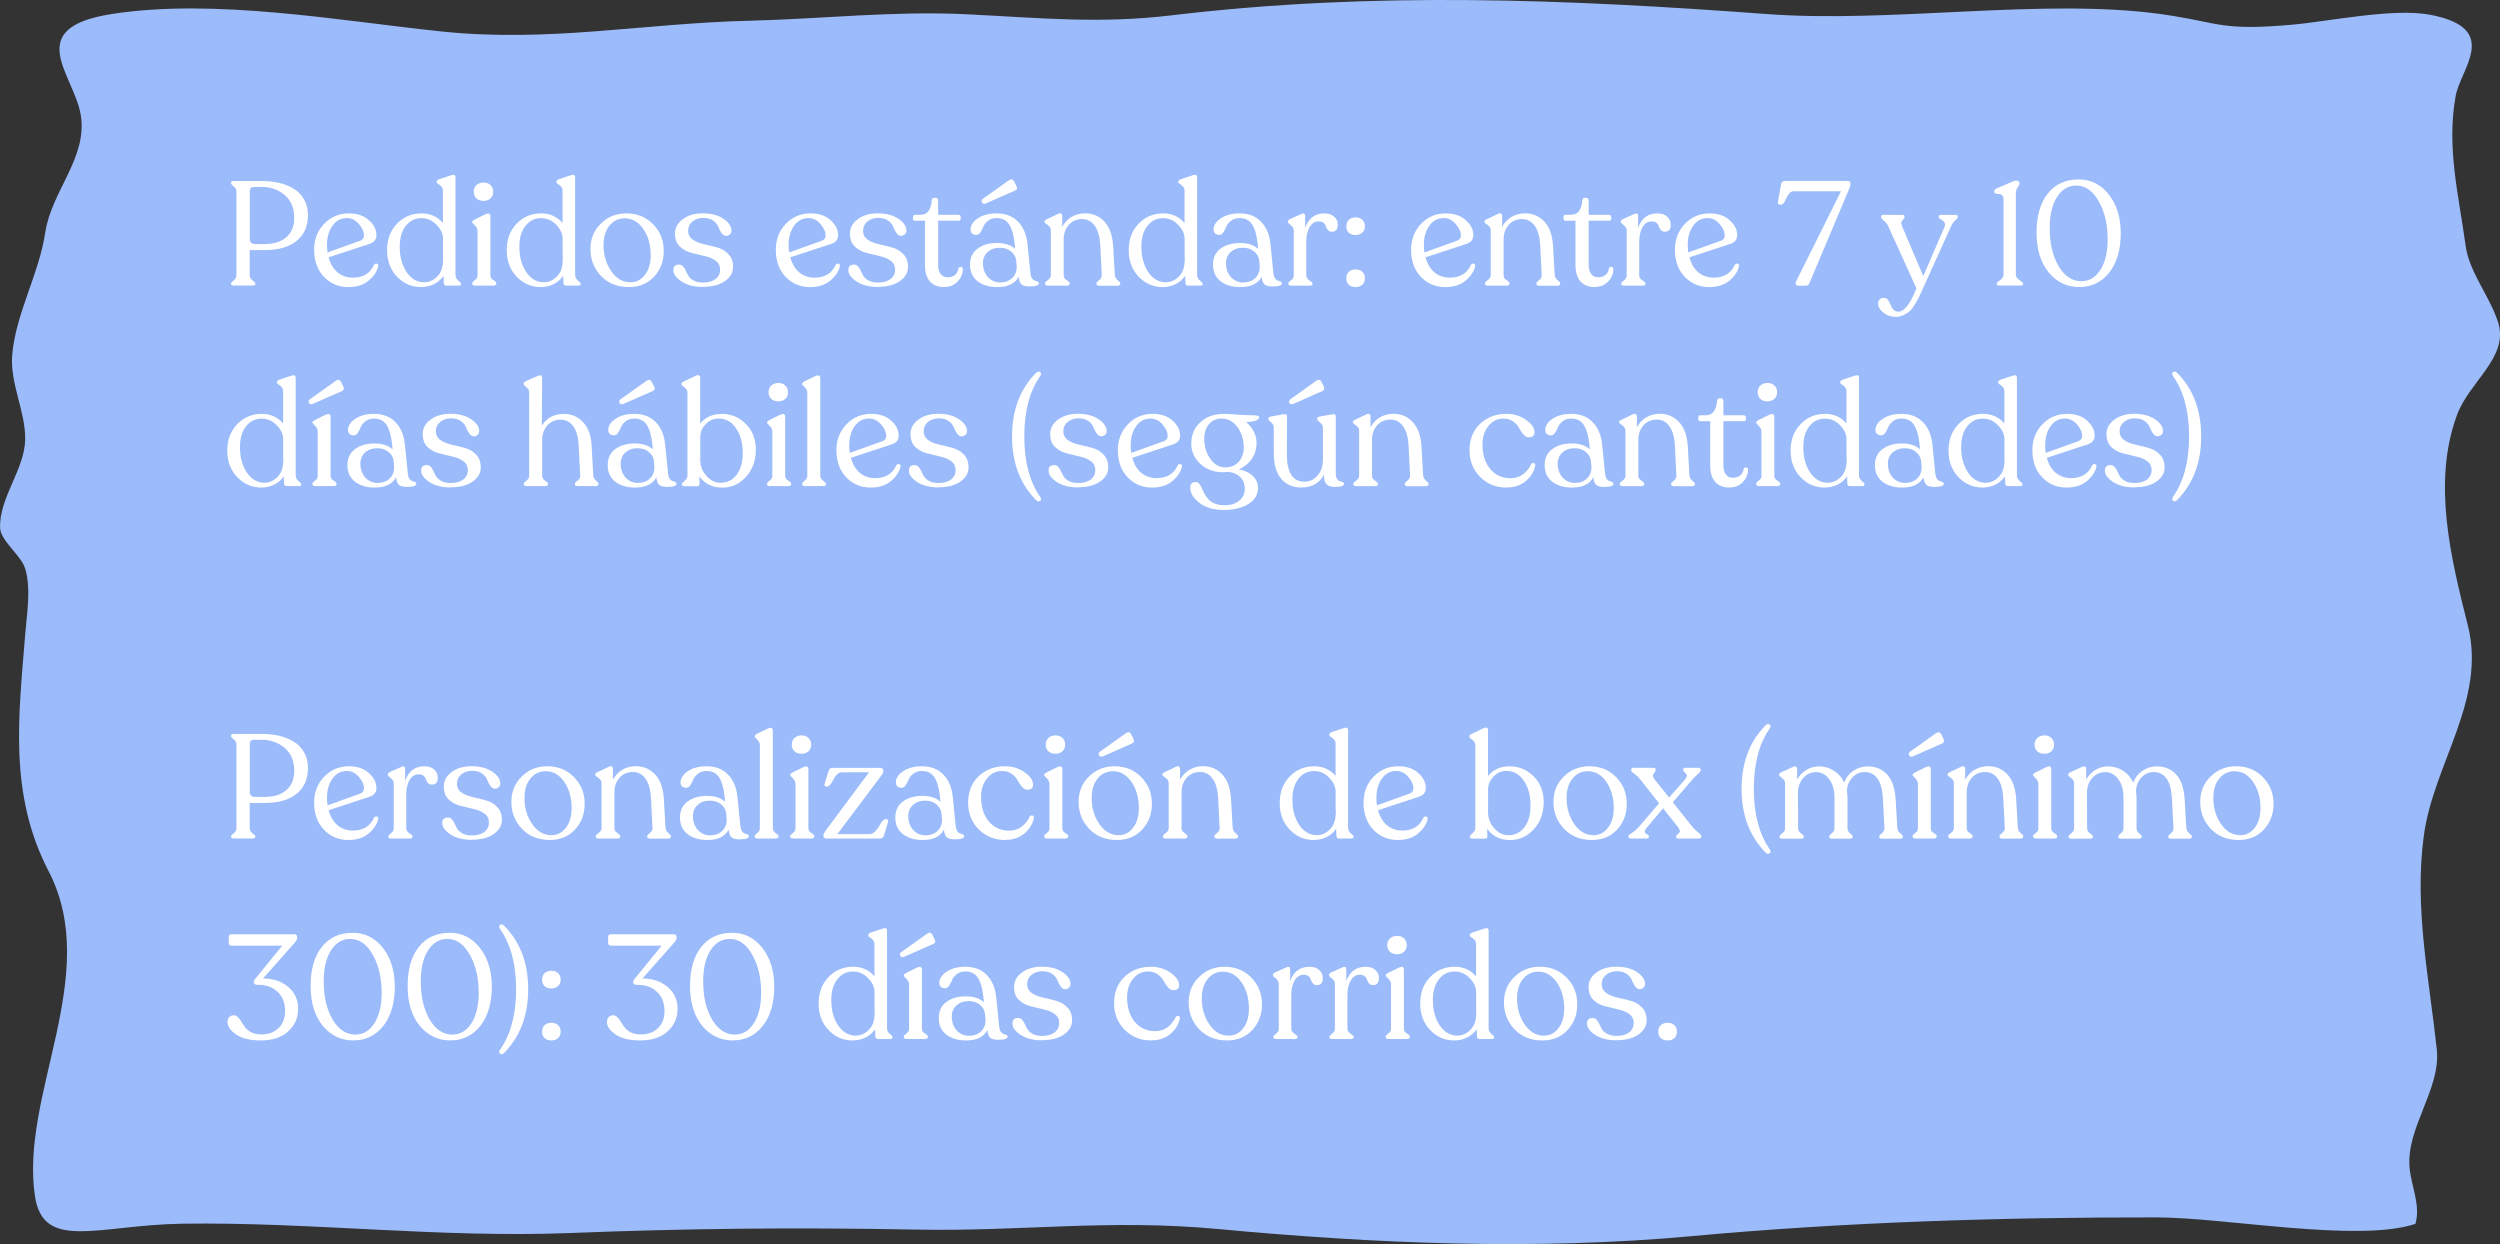 <?xml version="1.0" encoding="UTF-8"?>
<svg id="Layer_2" data-name="Layer 2" xmlns="http://www.w3.org/2000/svg" viewBox="0 0 424 210.98">
  <rect x="0" y="0" width="424" height="210.98" fill="#333333" stroke="none"/>
  <defs>
    <style>
      .cls-1 {
        fill: #9bbbfb;
      }

      .cls-2 {
        fill: #fff;
      }
    </style>
  </defs>
  <g id="Layer_1-2" data-name="Layer 1">
    <g>
      <path class="cls-1" d="M368.37,2.67c-.62-.1-1.29-.2-2.01-.3-19.99-2.72-45.5,1.58-66.62.02-33.68-2.49-66.63-3.9-100.94.2-12.48,1.49-22.32.44-34.9-.17-12.42-.6-24.6.8-36.89,1.1-18.17.45-33.9,3.74-52.3,1.8C57.64,3.53,36.38-.35,18.93,2.38c-15.26,2.39-6.38,10.28-5.24,17.08,1.22,7.29-4.97,12.93-6.02,19.99-1.06,7.08-5.01,13.73-5.6,20.76-.4,4.84,2.27,9.55,2.2,14.33-.08,5.09-4.47,9.94-4.25,15.04.09,2.17,3.64,4.64,4.29,6.98.98,3.5.22,7.67-.05,11.18-1.05,13.48-2.87,26.82,3.98,40.01,9.14,17.6-4.91,37.94-2.31,55.14,1.42,9.41,10.82,4.85,25.02,4.65,21.84-.31,43.43,2.45,65.78,1.58,19.83-.78,37.74-.97,58.8-.58,17.99.34,32.38-1.83,51-.1,26.58,2.47,53.71,3.67,80.5,1.2,25.7-2.36,52.15-3.2,78.71-3.17,11.7.01,34.18,4.33,43.91,1.1.93-3.15-.71-6.39-.99-9.55-.59-6.79,5.33-13.31,4.62-20.01-1.28-12.04-3.86-24.01-2.2-36.28,1.66-12.24,10.65-23.01,7.47-35.63-2.86-11.37-6.09-24.27-1.83-35.76,2.09-5.63,8.75-9.72,6.99-15.56-1.3-4.33-4.93-8.56-5.54-13.09-1.15-8.52-3.27-16.59-1.7-25.37.85-4.75,7.74-11.46-4.22-13.8-6.27-1.23-17.26,1.12-23.52,1.67-11.64,1.03-12.28-.24-20.36-1.52h0Z"/>
      <path class="cls-2" d="M369.24,84.82c-.25.23-.47.27-.67.12-.2-.13-.22-.35-.05-.65,1.83-2.58,2.75-6.01,2.75-10.28s-.92-7.69-2.75-10.27c-.17-.3-.16-.52.03-.65.2-.15.42-.11.67.12,2.73,2.73,4.1,6.33,4.1,10.8s-1.36,8.02-4.08,10.8ZM362.07,82.67c-1.53,0-2.77-.31-3.7-.93-.92-.62-1.38-1.26-1.38-1.93,0-.62.32-.93.97-.93.28,0,.51.11.68.32.18.2.34.45.47.75.13.3.29.6.47.9.2.3.51.56.93.77.42.2.93.3,1.55.3.83,0,1.52-.19,2.05-.57.53-.4.8-.94.8-1.62s-.27-1.18-.8-1.55c-.52-.37-1.15-.62-1.9-.77-.75-.17-1.5-.35-2.25-.55s-1.39-.57-1.93-1.1c-.52-.53-.77-1.25-.77-2.15,0-.97.44-1.78,1.32-2.43.88-.67,2.01-1,3.38-1,1.45,0,2.62.31,3.53.93s1.35,1.29,1.35,2.02c0,.25-.09.46-.28.62-.17.17-.38.25-.62.25-.3,0-.56-.16-.78-.47-.22-.32-.4-.67-.55-1.05-.13-.38-.42-.73-.85-1.05s-1-.48-1.7-.48-1.35.21-1.85.62c-.48.42-.72.93-.72,1.55,0,.65.26,1.16.78,1.53.53.35,1.17.61,1.92.77s1.49.35,2.22.55c.75.2,1.38.57,1.9,1.12.53.53.8,1.26.8,2.18,0,.97-.47,1.77-1.4,2.42-.92.63-2.13.95-3.65.95ZM350.21,70.99c-1,0-1.81.43-2.43,1.3-.62.87-.92,1.95-.92,3.25,0,.5.03.92.1,1.27l5.57-2c.4-.17.6-.46.6-.88,0-.63-.29-1.28-.88-1.95-.57-.67-1.25-1-2.05-1ZM354.84,78.92c.12-.18.28-.25.47-.2.2.03.28.17.25.4-.18.88-.72,1.7-1.6,2.45s-2.04,1.12-3.47,1.12c-1.65,0-3.03-.58-4.15-1.75-1.1-1.17-1.65-2.7-1.65-4.6,0-1.75.57-3.21,1.7-4.38,1.13-1.18,2.53-1.77,4.2-1.77,1.42,0,2.54.38,3.38,1.15.85.75,1.28,1.6,1.28,2.55,0,.72-.39,1.21-1.18,1.48l-6.92,2.27c.28,1.08.78,1.93,1.5,2.55.73.6,1.61.9,2.62.9,1.72,0,2.91-.72,3.57-2.17ZM336.78,81.87c.8,0,1.53-.32,2.17-.95.67-.65,1-1.53,1-2.65h.03l-.03-1.27v-2.5c0-.85-.37-1.64-1.1-2.38-.72-.75-1.57-1.12-2.55-1.12-1.08,0-1.97.43-2.65,1.3-.67.85-1.01,1.97-1.03,3.38-.03,1.73.34,3.2,1.12,4.4.78,1.18,1.79,1.78,3.03,1.8ZM342.08,80.69c0,.33.15.62.45.88.32.25.47.43.47.52v.08c0,.18-.12.27-.38.27h-2.1c-.25,0-.39-.13-.43-.4l-.05-1.25c-.42.62-.97,1.09-1.65,1.42-.67.32-1.38.48-2.15.48-1.58,0-2.94-.58-4.07-1.75-1.13-1.17-1.7-2.68-1.7-4.52s.56-3.31,1.68-4.48c1.12-1.17,2.51-1.75,4.17-1.75,1.47,0,2.68.54,3.62,1.62v-5.45c0-.3-.09-.54-.27-.73-.17-.18-.34-.32-.53-.43-.17-.1-.25-.21-.25-.32v-.05c0-.17.12-.31.38-.42l2.03-.68c.52-.2.77-.07.77.38v16.57ZM323.18,81.89c.82,0,1.48-.26,2-.77.52-.53.76-1.19.72-1.98l-.1-1.12c-.13-.6-.45-1.08-.95-1.45-.48-.37-1.08-.55-1.8-.55-.85,0-1.54.24-2.07.73-.53.48-.8,1.11-.8,1.88,0,.93.28,1.72.82,2.35.57.62,1.29.93,2.18.93ZM328.26,80.44c.03.35.12.62.28.82.15.18.31.3.47.35.17.03.32.08.45.15.13.07.2.17.2.3,0,.35-.53.52-1.6.52-.6,0-1.04-.11-1.32-.32-.28-.23-.45-.68-.5-1.32-.63,1.17-1.83,1.75-3.6,1.75-1.4,0-2.52-.33-3.38-1-.85-.67-1.27-1.59-1.27-2.77-.02-1.17.4-2.08,1.25-2.73.87-.65,1.97-.98,3.32-.98s2.36.33,3.07,1l-.05-.67c-.15-1.53-.46-2.68-.93-3.43s-1.18-1.12-2.15-1.12c-.58,0-1.07.15-1.45.45s-.65.62-.8.98c-.13.35-.3.67-.5.97-.2.3-.43.45-.7.45-.3,0-.54-.08-.72-.25-.17-.17-.25-.39-.25-.67,0-.7.41-1.33,1.22-1.88.83-.57,1.9-.85,3.2-.85,1.52,0,2.73.47,3.62,1.4.92.92,1.46,2.21,1.62,3.88l.5,4.98ZM310,81.87c.8,0,1.53-.32,2.17-.95.67-.65,1-1.53,1-2.65h.03l-.03-1.27v-2.5c0-.85-.37-1.64-1.1-2.38-.72-.75-1.57-1.12-2.55-1.12-1.08,0-1.97.43-2.65,1.3-.67.85-1.01,1.97-1.03,3.38-.03,1.73.34,3.2,1.12,4.4.78,1.18,1.79,1.78,3.03,1.8ZM315.3,80.69c0,.33.15.62.45.88.32.25.47.43.47.52v.08c0,.18-.12.27-.38.27h-2.1c-.25,0-.39-.13-.43-.4l-.05-1.25c-.42.62-.97,1.09-1.65,1.42-.67.32-1.38.48-2.15.48-1.58,0-2.94-.58-4.07-1.75-1.13-1.17-1.7-2.68-1.7-4.52s.56-3.31,1.68-4.48c1.12-1.17,2.51-1.75,4.17-1.75,1.47,0,2.68.54,3.62,1.62v-5.45c0-.3-.09-.54-.27-.73-.17-.18-.34-.32-.53-.43-.17-.1-.25-.21-.25-.32v-.05c0-.17.12-.31.38-.42l2.03-.68c.52-.2.77-.07.77.38v16.57ZM298.32,82.44c-.32,0-.48-.11-.48-.32v-.1c0-.12.08-.22.23-.32.15-.12.3-.25.45-.4.15-.17.22-.38.22-.62v-7.45c0-.38-.15-.72-.45-1-.3-.28-.45-.47-.45-.55v-.05c0-.12.12-.24.38-.38l1.93-.95c.27-.1.46-.12.57-.05.13.07.2.2.2.4v10.03c0,.2.05.38.15.52.1.13.22.23.35.3.13.07.25.15.35.25.1.08.15.18.15.27v.1c0,.22-.18.32-.53.32h-3.07ZM299.77,68.07c-.52,0-.93-.14-1.22-.43-.3-.28-.45-.66-.45-1.12s.15-.84.45-1.12c.32-.3.72-.45,1.22-.45s.88.15,1.18.45c.3.28.45.66.45,1.12s-.15.84-.45,1.12c-.3.28-.69.43-1.18.43ZM293.28,82.69c-1,0-1.79-.32-2.38-.95-.57-.65-.85-1.59-.85-2.82v-7.48h-1.65c-.25,0-.38-.12-.38-.38v-.25c0-.25.12-.38.38-.38h.9c1.13,0,1.77-.79,1.9-2.38.03-.33.18-.5.43-.5h.25c.27,0,.4.17.4.5l.02,2.38h3.45c.1,0,.18.04.25.12.08.07.12.15.12.25v.25c0,.25-.12.38-.38.38h-3.45v7.5c0,.67.14,1.18.43,1.55s.67.55,1.15.55c.53,0,.96-.13,1.28-.4.33-.28.52-.65.57-1.1.08-.2.22-.28.43-.25.22.02.32.13.32.35,0,.82-.3,1.53-.9,2.15-.58.6-1.35.9-2.3.9ZM286.55,80.64c.02.27.1.48.25.65.15.17.29.31.43.42.15.1.22.21.22.33v.1c0,.22-.18.32-.53.32h-2.97c-.35,0-.53-.11-.53-.32v-.1c0-.12.15-.29.45-.53.32-.23.47-.52.45-.85l-.25-5c-.07-1.48-.38-2.6-.93-3.35-.53-.77-1.25-1.15-2.15-1.15s-1.67.32-2.25.97c-.58.65-.88,1.48-.88,2.48v6.07c0,.2.05.38.15.52.12.13.23.23.35.3.12.07.22.15.32.25.12.08.18.18.18.28v.1c0,.22-.18.32-.53.32h-3.12c-.33,0-.5-.11-.5-.32v-.1c0-.13.16-.31.47-.53.33-.22.5-.49.5-.82v-7.57c0-.32-.09-.56-.28-.73-.17-.18-.34-.32-.53-.43-.17-.1-.25-.21-.25-.32v-.07c0-.15.13-.27.4-.38l1.88-.9c.23-.12.41-.13.53-.05.12.08.18.22.18.43v1.82c.37-.7.89-1.26,1.57-1.68.7-.42,1.47-.62,2.32-.62,1.3,0,2.38.46,3.25,1.38.88.92,1.38,2.3,1.5,4.15l.28,4.93ZM267.18,81.89c.82,0,1.48-.26,2-.77.52-.53.76-1.19.72-1.98l-.1-1.12c-.13-.6-.45-1.08-.95-1.45-.48-.37-1.08-.55-1.8-.55-.85,0-1.54.24-2.07.73-.53.48-.8,1.11-.8,1.88,0,.93.28,1.72.82,2.35.57.62,1.29.93,2.18.93ZM272.25,80.44c.03.35.12.62.28.82.15.18.31.3.47.35.17.03.32.08.45.15.13.07.2.17.2.3,0,.35-.53.52-1.6.52-.6,0-1.04-.11-1.32-.32-.28-.23-.45-.68-.5-1.32-.63,1.17-1.83,1.75-3.6,1.75-1.4,0-2.52-.33-3.38-1-.85-.67-1.27-1.59-1.27-2.77-.02-1.17.4-2.08,1.25-2.73.87-.65,1.97-.98,3.32-.98s2.36.33,3.07,1l-.05-.67c-.15-1.53-.46-2.68-.93-3.43s-1.18-1.12-2.15-1.12c-.58,0-1.07.15-1.45.45s-.65.62-.8.98c-.13.35-.3.67-.5.97-.2.3-.43.45-.7.45-.3,0-.54-.08-.72-.25-.17-.17-.25-.39-.25-.67,0-.7.41-1.33,1.22-1.88.83-.57,1.9-.85,3.2-.85,1.52,0,2.73.47,3.62,1.4.92.92,1.46,2.21,1.62,3.88l.5,4.98ZM255.48,82.69c-1.75,0-3.23-.6-4.45-1.8-1.2-1.22-1.8-2.72-1.8-4.52s.58-3.32,1.75-4.45c1.18-1.13,2.65-1.71,4.4-1.73,1.3-.02,2.43.32,3.4,1,.98.67,1.47,1.37,1.47,2.1,0,.6-.33.89-1,.88-.32-.02-.62-.18-.9-.5-.27-.33-.51-.69-.72-1.08-.2-.4-.53-.77-1-1.1-.45-.33-1-.5-1.65-.5-1.03,0-1.88.43-2.55,1.27-.67.83-1,1.88-1,3.12,0,1.73.44,3.12,1.32,4.18.88,1.03,2.03,1.55,3.43,1.55.82,0,1.52-.22,2.1-.65.6-.45,1.06-1.02,1.38-1.7.1-.2.26-.27.47-.22.22.05.3.19.25.42-.2,1.02-.73,1.89-1.6,2.62-.85.73-1.95,1.1-3.3,1.1ZM241.38,80.64c.02.27.1.48.25.65.15.17.29.31.43.42.15.1.22.21.22.33v.1c0,.22-.18.32-.53.32h-2.97c-.35,0-.53-.11-.53-.32v-.1c0-.12.15-.29.45-.53.32-.23.47-.52.45-.85l-.25-5c-.07-1.48-.38-2.6-.93-3.35-.53-.77-1.25-1.15-2.15-1.15s-1.67.32-2.25.97c-.58.65-.88,1.48-.88,2.48v6.07c0,.2.05.38.15.52.12.13.23.23.35.3.12.07.22.15.32.25.12.08.18.18.18.28v.1c0,.22-.18.32-.53.32h-3.12c-.33,0-.5-.11-.5-.32v-.1c0-.13.16-.31.47-.53.33-.22.5-.49.5-.82v-7.57c0-.32-.09-.56-.28-.73-.17-.18-.34-.32-.53-.43-.17-.1-.25-.21-.25-.32v-.07c0-.15.13-.27.4-.38l1.88-.9c.23-.12.41-.13.53-.05.12.08.18.22.18.43v1.82c.37-.7.89-1.26,1.57-1.68.7-.42,1.47-.62,2.32-.62,1.3,0,2.38.46,3.25,1.38.88.92,1.38,2.3,1.5,4.15l.28,4.93ZM226.55,80.29c0,.42.07.73.22.95.15.22.31.34.47.38.17.02.33.06.47.12.15.07.23.18.23.32,0,.35-.52.52-1.55.52-1.27,0-1.88-.62-1.82-1.85l-.05-.15c-.77,1.4-2.05,2.1-3.85,2.1-1.4,0-2.53-.49-3.38-1.48-.83-1-1.25-2.41-1.25-4.22v-4.43c0-.37-.16-.68-.47-.93-.3-.25-.45-.43-.45-.52v-.07c0-.2.12-.33.38-.38l2.1-.38c.45-.08.68.02.68.3l-.03,6.58c0,1.45.25,2.57.75,3.38.52.78,1.25,1.17,2.2,1.17.9,0,1.65-.35,2.25-1.05.62-.7.92-1.62.92-2.75v-5.35c0-.35-.17-.65-.5-.9-.32-.25-.47-.43-.47-.55v-.07c0-.2.12-.33.38-.38l2.12-.38c.43-.08.65.02.65.3v9.7ZM219.32,68.52c-.3.08-.52.03-.65-.18-.12-.22-.07-.42.15-.6l4.4-3.15c.38-.28.68-.22.9.18l.4.8c.08.17.09.32.03.48-.05.15-.18.26-.38.32l-4.85,2.15ZM207.81,79.27c.95,0,1.71-.32,2.28-.95.57-.65.85-1.47.85-2.45,0-1.33-.36-2.48-1.07-3.43-.7-.97-1.59-1.45-2.68-1.45-.88,0-1.6.32-2.15.95-.53.63-.8,1.43-.8,2.4,0,1.35.34,2.51,1.03,3.48.7.97,1.55,1.45,2.55,1.45ZM212.71,70.44c.58,0,.87.13.85.4-.02.08-.07.16-.15.23-.13.13-.31.23-.53.3s-.48.12-.8.15c-.32.03-.56.07-.72.12.53.4.96.92,1.28,1.55.32.62.47,1.25.47,1.9,0,1.03-.27,1.94-.8,2.73-.53.78-1.27,1.38-2.2,1.77,1.07.23,1.88.63,2.43,1.2.55.55.82,1.2.82,1.95,0,1.15-.54,2.06-1.62,2.72-1.07.68-2.46,1.03-4.18,1.03s-3.16-.41-4.17-1.23c-1.02-.8-1.53-1.66-1.53-2.57,0-.27.07-.49.22-.68.17-.18.4-.27.7-.27.23,0,.43.1.6.3.18.18.32.42.42.7.12.3.27.62.45.95.2.35.42.67.65.95.25.3.62.55,1.1.75.48.2,1.05.3,1.7.3,1.02,0,1.84-.26,2.47-.77.63-.52.95-1.19.95-2.03s-.25-1.45-.75-1.95c-.5-.52-1.18-.82-2.03-.9-.43.03-.75.05-.95.05-1.5,0-2.77-.47-3.8-1.4-1.03-.95-1.55-2.1-1.55-3.45,0-1.48.51-2.69,1.53-3.62,1.02-.95,2.35-1.43,4-1.43.45,0,1.12.04,2.03.12s1.93.12,3.1.12ZM195.11,70.99c-1,0-1.81.43-2.43,1.3-.62.87-.92,1.95-.92,3.25,0,.5.03.92.1,1.27l5.57-2c.4-.17.6-.46.6-.88,0-.63-.29-1.28-.88-1.95-.57-.67-1.25-1-2.05-1ZM199.74,78.92c.12-.18.28-.25.47-.2.2.03.28.17.25.4-.18.88-.72,1.7-1.6,2.45s-2.04,1.12-3.47,1.12c-1.65,0-3.03-.58-4.15-1.75-1.1-1.17-1.65-2.7-1.65-4.6,0-1.75.57-3.21,1.7-4.38,1.13-1.18,2.53-1.77,4.2-1.77,1.42,0,2.54.38,3.38,1.15.85.75,1.28,1.6,1.28,2.55,0,.72-.39,1.21-1.18,1.48l-6.92,2.27c.28,1.08.78,1.93,1.5,2.55.73.6,1.61.9,2.62.9,1.72,0,2.91-.72,3.57-2.17ZM182.92,82.67c-1.53,0-2.77-.31-3.7-.93-.92-.62-1.38-1.26-1.38-1.93,0-.62.32-.93.97-.93.28,0,.51.11.68.32.18.2.34.45.47.75.13.3.29.6.47.9.2.3.51.56.93.77.42.2.93.3,1.55.3.83,0,1.52-.19,2.05-.57.53-.4.8-.94.8-1.62s-.27-1.18-.8-1.55c-.52-.37-1.15-.62-1.9-.77-.75-.17-1.5-.35-2.25-.55s-1.39-.57-1.93-1.1c-.52-.53-.77-1.25-.77-2.15,0-.97.44-1.78,1.32-2.43.88-.67,2.01-1,3.38-1,1.45,0,2.62.31,3.53.93s1.35,1.29,1.35,2.02c0,.25-.09.46-.28.62-.17.17-.38.25-.62.25-.3,0-.56-.16-.78-.47-.22-.32-.4-.67-.55-1.05-.13-.38-.42-.73-.85-1.05s-1-.48-1.7-.48-1.35.21-1.85.62c-.48.42-.72.93-.72,1.55,0,.65.26,1.16.78,1.53.53.35,1.17.61,1.92.77s1.49.35,2.22.55c.75.2,1.38.57,1.9,1.12.53.53.8,1.26.8,2.18,0,.97-.47,1.77-1.4,2.42-.92.63-2.13.95-3.65.95ZM175.72,84.82c-2.72-2.75-4.08-6.35-4.08-10.8s1.37-8.07,4.1-10.8c.25-.23.47-.27.65-.12.2.13.22.35.05.65-1.82,2.57-2.72,5.99-2.72,10.27s.91,7.71,2.72,10.28c.17.3.15.52-.05.65-.2.15-.42.11-.67-.12ZM159.23,82.67c-1.53,0-2.77-.31-3.7-.93-.92-.62-1.38-1.26-1.38-1.93,0-.62.32-.93.97-.93.28,0,.51.11.68.32.18.2.34.45.47.75.13.3.29.6.47.9.2.3.51.56.93.77.42.2.93.3,1.55.3.83,0,1.52-.19,2.05-.57.53-.4.8-.94.8-1.62s-.27-1.18-.8-1.55c-.52-.37-1.15-.62-1.9-.77-.75-.17-1.5-.35-2.25-.55s-1.39-.57-1.93-1.1c-.52-.53-.77-1.25-.77-2.15,0-.97.44-1.78,1.32-2.43.88-.67,2.01-1,3.38-1,1.45,0,2.62.31,3.53.93s1.35,1.29,1.35,2.02c0,.25-.09.46-.28.62-.17.17-.38.25-.62.25-.3,0-.56-.16-.78-.47s-.4-.67-.55-1.05c-.13-.38-.42-.73-.85-1.05-.43-.32-1-.48-1.7-.48s-1.35.21-1.85.62c-.48.42-.72.93-.72,1.55,0,.65.26,1.16.78,1.53.53.35,1.17.61,1.92.77s1.49.35,2.22.55c.75.2,1.38.57,1.9,1.12.53.53.8,1.26.8,2.18,0,.97-.47,1.77-1.4,2.42-.92.63-2.13.95-3.65.95ZM147.38,70.99c-1,0-1.81.43-2.43,1.3-.62.87-.92,1.95-.92,3.25,0,.5.03.92.1,1.27l5.57-2c.4-.17.6-.46.6-.88,0-.63-.29-1.28-.88-1.95-.57-.67-1.25-1-2.05-1ZM152.01,78.92c.12-.18.28-.25.47-.2.2.03.28.17.25.4-.18.88-.72,1.7-1.6,2.45s-2.04,1.12-3.47,1.12c-1.65,0-3.03-.58-4.15-1.75-1.1-1.17-1.65-2.7-1.65-4.6,0-1.75.57-3.21,1.7-4.38,1.13-1.18,2.53-1.77,4.2-1.77,1.42,0,2.54.38,3.38,1.15.85.75,1.28,1.6,1.28,2.55,0,.72-.39,1.21-1.18,1.48l-6.92,2.27c.28,1.08.78,1.93,1.5,2.55.73.6,1.61.9,2.62.9,1.72,0,2.91-.72,3.57-2.17ZM136.52,82.44c-.32,0-.48-.11-.48-.32v-.07c0-.13.14-.31.43-.53.3-.23.45-.51.45-.82v-14.05c0-.28-.07-.52-.22-.7-.13-.2-.28-.36-.42-.48-.15-.12-.23-.22-.23-.32v-.05c0-.13.12-.27.35-.4l1.95-.95c.25-.1.44-.11.57-.03.13.07.2.19.2.38v16.6c0,.32.16.59.47.82.33.22.5.39.5.53v.07c0,.22-.17.32-.5.32h-3.07ZM130.57,82.44c-.32,0-.48-.11-.48-.32v-.1c0-.12.08-.22.23-.32.15-.12.3-.25.45-.4.15-.17.22-.38.22-.62v-7.45c0-.38-.15-.72-.45-1-.3-.28-.45-.47-.45-.55v-.05c0-.12.12-.24.38-.38l1.93-.95c.27-.1.46-.12.57-.05.13.07.2.2.2.4v10.03c0,.2.05.38.15.52.1.13.22.23.35.3.13.07.25.15.35.25.1.08.15.18.15.27v.1c0,.22-.18.32-.53.32h-3.07ZM132.02,68.07c-.52,0-.93-.14-1.22-.43-.3-.28-.45-.66-.45-1.12s.15-.84.45-1.12c.32-.3.72-.45,1.22-.45s.88.15,1.18.45c.3.28.45.66.45,1.12s-.15.84-.45,1.12c-.3.28-.69.43-1.18.43ZM122.14,81.89c1.17,0,2.09-.45,2.78-1.35.7-.92,1.05-2.14,1.05-3.68,0-1.73-.38-3.14-1.15-4.23-.75-1.1-1.73-1.65-2.95-1.65-.83,0-1.56.32-2.17.95-.62.62-.93,1.35-.93,2.2v3.55l-.03.35h.03c0,1,.34,1.89,1.03,2.67.7.78,1.48,1.18,2.35,1.18ZM118.76,71.82c.87-1.08,2.09-1.62,3.68-1.62s2.93.57,4.05,1.7c1.13,1.12,1.7,2.57,1.7,4.38s-.56,3.37-1.68,4.6c-1.1,1.22-2.45,1.82-4.05,1.82s-2.93-.63-3.85-1.9l.03,1.27c0,.27-.14.4-.42.4l-2.18-.02c-.25,0-.38-.09-.38-.27v-.08c0-.12.15-.3.45-.55.32-.25.48-.54.48-.88v-14c0-.3-.08-.54-.25-.73-.17-.18-.33-.32-.5-.43-.17-.12-.25-.23-.25-.35v-.08c0-.15.14-.28.42-.4l1.97-.95c.23-.12.42-.14.55-.07.15.07.22.21.22.42v7.73ZM108.26,81.89c.82,0,1.48-.26,2-.77.52-.53.76-1.19.72-1.98l-.1-1.12c-.13-.6-.45-1.08-.95-1.45-.48-.37-1.08-.55-1.8-.55-.85,0-1.54.24-2.07.73s-.8,1.11-.8,1.88c0,.93.28,1.72.82,2.35.57.62,1.29.93,2.18.93ZM113.34,80.44c.03.35.12.62.28.82.15.18.31.3.47.35.17.03.32.08.45.15s.2.17.2.3c0,.35-.53.52-1.6.52-.6,0-1.04-.11-1.32-.32-.28-.23-.45-.68-.5-1.32-.63,1.17-1.83,1.75-3.6,1.75-1.4,0-2.52-.33-3.38-1-.85-.67-1.27-1.59-1.27-2.77-.02-1.17.4-2.08,1.25-2.73.87-.65,1.97-.98,3.32-.98s2.36.33,3.07,1l-.05-.67c-.15-1.53-.46-2.68-.93-3.43s-1.18-1.12-2.15-1.12c-.58,0-1.07.15-1.45.45s-.65.62-.8.98c-.13.35-.3.67-.5.97-.2.3-.43.45-.7.45-.3,0-.54-.08-.72-.25-.17-.17-.25-.39-.25-.67,0-.7.41-1.33,1.22-1.88.83-.57,1.9-.85,3.2-.85,1.52,0,2.73.47,3.62,1.4.92.92,1.46,2.21,1.62,3.88l.5,4.98ZM105.71,68.52c-.28.1-.49.04-.62-.18-.12-.2-.07-.4.12-.6l4.43-3.15c.37-.28.67-.22.9.18l.4.8c.2.38.08.65-.35.8l-4.88,2.15ZM100.61,80.64c.03.33.19.62.47.85s.42.42.42.55v.1c0,.2-.17.3-.5.3h-3c-.33,0-.5-.1-.5-.3v-.1c0-.12.08-.23.23-.35.17-.12.32-.25.47-.4.15-.17.22-.38.2-.62l-.25-5.1c-.07-1.43-.38-2.52-.92-3.27-.55-.75-1.27-1.12-2.15-1.12s-1.67.32-2.25.97c-.58.65-.88,1.48-.88,2.48v6.07c0,.32.17.59.5.82.33.22.5.39.5.53v.07c0,.22-.18.32-.53.32h-3.12c-.32,0-.47-.11-.47-.32v-.07c0-.13.15-.31.45-.53.32-.23.47-.51.47-.82v-14.12c0-.28-.08-.51-.25-.68-.15-.18-.31-.32-.47-.43-.15-.12-.22-.22-.22-.32v-.07c0-.18.12-.32.35-.43l2.05-.9c.22-.1.39-.12.53-.05.13.05.2.18.2.38l-.05,8.1c.85-1.32,2.09-1.98,3.73-1.98,1.3,0,2.38.46,3.25,1.38.88.9,1.38,2.25,1.47,4.05l.28,5.02ZM76.5,82.67c-1.53,0-2.77-.31-3.7-.93-.92-.62-1.38-1.26-1.38-1.93,0-.62.32-.93.97-.93.28,0,.51.11.68.32.18.2.34.45.47.75.13.3.29.6.47.9.2.3.51.56.93.77.42.2.93.3,1.55.3.83,0,1.52-.19,2.05-.57.53-.4.8-.94.8-1.62s-.27-1.18-.8-1.55c-.52-.37-1.15-.62-1.9-.77-.75-.17-1.5-.35-2.25-.55s-1.39-.57-1.93-1.1c-.52-.53-.77-1.25-.77-2.15,0-.97.44-1.78,1.32-2.43.88-.67,2.01-1,3.38-1,1.45,0,2.62.31,3.53.93s1.35,1.29,1.35,2.02c0,.25-.09.46-.28.62-.17.17-.38.25-.62.25-.3,0-.56-.16-.78-.47s-.4-.67-.55-1.05c-.13-.38-.42-.73-.85-1.05-.43-.32-1-.48-1.7-.48s-1.35.21-1.85.62c-.48.42-.72.93-.72,1.55,0,.65.26,1.16.78,1.53.53.35,1.17.61,1.92.77s1.49.35,2.22.55c.75.2,1.38.57,1.9,1.12.53.53.8,1.26.8,2.18,0,.97-.47,1.77-1.4,2.42-.92.63-2.13.95-3.65.95ZM64.12,81.89c.82,0,1.48-.26,2-.77.52-.53.76-1.19.72-1.98l-.1-1.12c-.13-.6-.45-1.08-.95-1.45-.48-.37-1.08-.55-1.8-.55-.85,0-1.54.24-2.07.73s-.8,1.11-.8,1.88c0,.93.28,1.72.82,2.35.57.62,1.29.93,2.18.93ZM69.2,80.44c.03.35.12.62.28.82.15.18.31.3.47.35.17.03.32.08.45.15s.2.17.2.3c0,.35-.53.52-1.6.52-.6,0-1.04-.11-1.32-.32-.28-.23-.45-.68-.5-1.32-.63,1.17-1.83,1.75-3.6,1.75-1.4,0-2.52-.33-3.38-1-.85-.67-1.27-1.59-1.27-2.77-.02-1.17.4-2.08,1.25-2.73.87-.65,1.97-.98,3.32-.98s2.36.33,3.07,1l-.05-.67c-.15-1.53-.46-2.68-.93-3.43s-1.18-1.12-2.15-1.12c-.58,0-1.07.15-1.45.45s-.65.62-.8.98c-.13.35-.3.67-.5.97-.2.3-.43.45-.7.45-.3,0-.54-.08-.72-.25-.17-.17-.25-.39-.25-.67,0-.7.41-1.33,1.22-1.88.83-.57,1.9-.85,3.2-.85,1.52,0,2.73.47,3.62,1.4.92.92,1.46,2.21,1.62,3.88l.5,4.98ZM53.47,82.44c-.32,0-.48-.11-.48-.32v-.1c0-.12.08-.22.23-.32.15-.12.3-.25.45-.4.15-.17.22-.38.22-.62v-7.45c0-.38-.15-.72-.45-1-.3-.28-.45-.47-.45-.55v-.05c0-.12.12-.24.38-.38l1.93-.95c.27-.1.46-.12.57-.05.13.07.2.2.2.4v10.03c0,.2.05.38.15.52.1.13.22.23.35.3s.25.15.35.25c.1.08.15.18.15.27v.1c0,.22-.18.32-.53.32h-3.07ZM53.02,68.52c-.28.1-.49.04-.62-.18-.12-.2-.07-.4.12-.6l4.43-3.15c.37-.28.67-.22.9.18l.38.8c.1.17.12.32.05.48-.07.15-.19.26-.38.32l-4.88,2.15ZM44.86,81.87c.8,0,1.53-.32,2.17-.95.67-.65,1-1.53,1-2.65h.03l-.03-1.27v-2.5c0-.85-.37-1.64-1.1-2.38-.72-.75-1.57-1.12-2.55-1.12-1.08,0-1.97.43-2.65,1.3-.67.85-1.01,1.97-1.03,3.38-.03,1.73.34,3.2,1.12,4.4.78,1.18,1.79,1.78,3.03,1.8ZM50.16,80.69c0,.33.15.62.45.88.32.25.47.43.47.52v.08c0,.18-.12.27-.38.27h-2.1c-.25,0-.39-.13-.43-.4l-.05-1.25c-.42.62-.97,1.09-1.65,1.42-.67.32-1.38.48-2.15.48-1.58,0-2.94-.58-4.07-1.75-1.13-1.17-1.7-2.68-1.7-4.52s.56-3.31,1.68-4.48c1.12-1.17,2.51-1.75,4.17-1.75,1.47,0,2.68.54,3.62,1.62v-5.45c0-.3-.09-.54-.27-.73-.17-.18-.34-.32-.53-.43-.17-.1-.25-.21-.25-.32v-.05c0-.17.12-.31.38-.42l2.03-.68c.52-.2.77-.07.77.38v16.57ZM353.03,47.69c1.3,0,2.36-.63,3.18-1.9.83-1.28,1.25-3.02,1.25-5.2,0-2.55-.51-4.71-1.53-6.47-1-1.77-2.27-2.65-3.8-2.65-1.33,0-2.42.64-3.25,1.93-.83,1.28-1.25,3.03-1.25,5.25,0,2.6.5,4.76,1.5,6.48,1.02,1.72,2.32,2.57,3.9,2.57ZM352.7,48.69c-2.13,0-3.88-.83-5.25-2.5-1.37-1.68-2.05-3.93-2.05-6.73s.62-5,1.88-6.6c1.27-1.62,3.02-2.43,5.25-2.43,2.07,0,3.78.85,5.12,2.55s2.03,3.9,2.03,6.6-.65,5.02-1.95,6.65c-1.3,1.63-2.98,2.45-5.03,2.45ZM339.1,48.44c-.3,0-.45-.1-.45-.3v-.05c0-.12.09-.23.27-.35.2-.13.39-.29.58-.48.2-.18.3-.43.3-.72v-12.68c0-.33-.08-.57-.25-.73-.17-.17-.35-.24-.55-.22-.18,0-.36-.03-.53-.08-.17-.07-.25-.18-.25-.35v-.07c0-.2.16-.36.47-.48l2.75-1.18c.33-.13.59-.16.78-.07.2.08.3.23.3.45,0,.12-.11.33-.33.65-.2.3-.3.67-.3,1.1v13.65c0,.3.1.54.3.72.2.18.4.34.6.48.22.12.33.23.33.35v.05c0,.2-.15.3-.45.3h-3.57ZM331.68,36.44c.23,0,.35.1.35.3v.07c0,.15-.15.35-.45.6-.28.25-.51.57-.67.95l-4.72,10.43c-.28.65-.49,1.11-.62,1.38-.13.28-.37.71-.7,1.27-.32.57-.61.98-.88,1.23-.27.27-.62.51-1.05.72-.42.23-.86.35-1.33.35-.88,0-1.62-.24-2.2-.73-.58-.47-.88-.97-.88-1.5,0-.3.08-.54.25-.72s.4-.28.7-.28c.28,0,.53.12.72.35.2.25.34.52.43.82.1.3.26.57.47.8.23.25.53.38.88.38.98,0,2-1.32,3.05-3.95l-4.8-10.58c-.18-.37-.43-.67-.75-.92-.3-.25-.45-.45-.45-.6v-.07c0-.2.12-.3.38-.3h3.25c.23,0,.35.1.35.3v.07c0,.12-.07.25-.22.4-.13.13-.23.27-.3.4-.07.12-.03.37.1.75l3.6,8.47,3.57-8.27c.13-.3.16-.54.07-.73-.08-.2-.2-.34-.35-.42-.15-.1-.3-.2-.45-.3-.15-.1-.22-.2-.22-.3v-.07c0-.2.12-.3.38-.3h2.5ZM313.36,30.69c.32,0,.47.13.47.4v.23c0,.15-.09.44-.28.88l-6.67,15.82c-.1.28-.31.43-.62.43h-1.3c-.18,0-.31-.07-.38-.2s-.07-.26-.03-.38l7.68-15.43h-8.05c-.35,0-.64.19-.88.57-.23.38-.44.77-.62,1.15-.18.37-.38.55-.57.55h-.22c-.28,0-.4-.17-.35-.5l.53-2.95c.08-.38.3-.57.65-.57h10.65ZM289.59,36.99c-1,0-1.81.43-2.43,1.3-.62.87-.92,1.95-.92,3.25,0,.5.03.92.1,1.27l5.57-2c.4-.17.6-.46.6-.88,0-.63-.29-1.28-.88-1.95-.57-.67-1.25-1-2.05-1ZM294.22,44.92c.12-.18.28-.25.47-.2.2.03.28.17.25.4-.18.88-.72,1.7-1.6,2.45s-2.04,1.12-3.47,1.12c-1.65,0-3.03-.58-4.15-1.75-1.1-1.17-1.65-2.7-1.65-4.6,0-1.75.57-3.21,1.7-4.38,1.13-1.18,2.53-1.77,4.2-1.77,1.42,0,2.54.38,3.38,1.15.85.75,1.28,1.6,1.28,2.55,0,.72-.39,1.21-1.18,1.48l-6.92,2.27c.28,1.08.78,1.93,1.5,2.55.73.6,1.61.9,2.62.9,1.72,0,2.91-.72,3.57-2.17ZM281.07,36.19c.72,0,1.28.18,1.67.55.42.37.62.82.62,1.38,0,.78-.33,1.18-1,1.18-.28,0-.51-.09-.67-.28-.17-.18-.28-.38-.35-.6-.05-.22-.18-.42-.38-.6-.2-.18-.48-.27-.83-.27-.67,0-1.19.33-1.57,1-.37.65-.55,1.47-.55,2.45v5.7c0,.33.18.62.53.85.35.22.53.38.53.5v.1c0,.2-.17.3-.5.3h-3.1c-.33,0-.5-.1-.5-.3v-.1c0-.12.15-.28.45-.5.32-.23.47-.52.47-.85v-7.6c0-.35-.17-.65-.5-.9-.33-.25-.5-.43-.5-.55v-.05c0-.17.12-.32.38-.45l1.9-.85c.43-.2.65-.08.65.35v2c.57-1.63,1.65-2.45,3.25-2.45ZM270.43,48.69c-1,0-1.79-.32-2.38-.95-.57-.65-.85-1.59-.85-2.82v-7.48h-1.65c-.25,0-.38-.12-.38-.38v-.25c0-.25.12-.38.38-.38h.9c1.13,0,1.77-.79,1.9-2.38.03-.33.18-.5.43-.5h.25c.27,0,.4.17.4.5l.02,2.38h3.45c.1,0,.18.04.25.12.08.07.12.15.12.25v.25c0,.25-.12.38-.38.38h-3.45v7.5c0,.67.14,1.18.43,1.55s.67.55,1.15.55c.53,0,.96-.13,1.28-.4.33-.28.52-.65.57-1.1.08-.2.22-.28.43-.25.22.02.32.13.32.35,0,.82-.3,1.53-.9,2.15-.58.6-1.35.9-2.3.9ZM263.7,46.64c.02.27.1.48.25.65.15.17.29.31.43.42.15.1.22.21.22.33v.1c0,.22-.18.32-.53.32h-2.97c-.35,0-.53-.11-.53-.32v-.1c0-.12.15-.29.45-.53.32-.23.47-.52.45-.85l-.25-5c-.07-1.48-.38-2.6-.93-3.35-.53-.77-1.25-1.15-2.15-1.15s-1.67.32-2.25.97c-.58.65-.88,1.48-.88,2.48v6.07c0,.2.05.38.15.52.12.13.23.23.35.3.12.07.22.15.32.25.12.08.18.18.18.28v.1c0,.22-.18.32-.53.32h-3.12c-.33,0-.5-.11-.5-.32v-.1c0-.13.16-.31.47-.53.33-.22.5-.49.5-.82v-7.57c0-.32-.09-.56-.28-.73-.17-.18-.34-.32-.53-.43-.17-.1-.25-.21-.25-.32v-.07c0-.15.13-.27.4-.38l1.88-.9c.23-.12.41-.13.53-.05.12.08.18.22.18.43v1.82c.37-.7.89-1.26,1.57-1.68.7-.42,1.47-.62,2.32-.62,1.3,0,2.38.46,3.25,1.38.88.92,1.38,2.3,1.5,4.15l.28,4.93ZM244.84,36.99c-1,0-1.81.43-2.43,1.3-.62.87-.92,1.95-.92,3.25,0,.5.03.92.1,1.27l5.57-2c.4-.17.6-.46.6-.88,0-.63-.29-1.28-.88-1.95-.57-.67-1.25-1-2.05-1ZM249.47,44.92c.12-.18.28-.25.47-.2.2.03.28.17.25.4-.18.88-.72,1.7-1.6,2.45s-2.04,1.12-3.47,1.12c-1.65,0-3.03-.58-4.15-1.75-1.1-1.17-1.65-2.7-1.65-4.6,0-1.75.57-3.21,1.7-4.38,1.13-1.18,2.53-1.77,4.2-1.77,1.42,0,2.54.38,3.38,1.15.85.75,1.28,1.6,1.28,2.55,0,.72-.39,1.21-1.18,1.48l-6.92,2.27c.28,1.08.78,1.93,1.5,2.55.73.6,1.61.9,2.62.9,1.72,0,2.91-.72,3.57-2.17ZM229.92,48.69c-.47,0-.85-.12-1.15-.38-.28-.27-.43-.63-.43-1.1s.14-.86.43-1.12c.3-.27.68-.4,1.15-.4s.83.13,1.12.4c.3.27.45.64.45,1.12,0,.45-.15.81-.45,1.08-.3.27-.67.4-1.12.4ZM229.92,39.87c-.47,0-.85-.12-1.15-.38-.28-.27-.43-.63-.43-1.1s.14-.86.43-1.12c.3-.27.68-.4,1.15-.4s.83.13,1.12.4c.3.27.45.64.45,1.12,0,.45-.15.81-.45,1.07-.3.27-.67.4-1.12.4ZM224.6,36.19c.72,0,1.28.18,1.67.55.42.37.62.82.62,1.38,0,.78-.33,1.18-1,1.18-.28,0-.51-.09-.67-.28-.17-.18-.28-.38-.35-.6-.05-.22-.18-.42-.38-.6-.2-.18-.48-.27-.83-.27-.67,0-1.19.33-1.57,1-.37.65-.55,1.47-.55,2.45v5.7c0,.33.18.62.53.85.35.22.53.38.53.5v.1c0,.2-.17.3-.5.3h-3.1c-.33,0-.5-.1-.5-.3v-.1c0-.12.15-.28.45-.5.32-.23.47-.52.47-.85v-7.6c0-.35-.17-.65-.5-.9-.33-.25-.5-.43-.5-.55v-.05c0-.17.12-.32.38-.45l1.9-.85c.43-.2.65-.08.65.35v2c.57-1.63,1.65-2.45,3.25-2.45ZM210.93,47.89c.82,0,1.48-.26,2-.77.52-.53.76-1.19.72-1.98l-.1-1.12c-.13-.6-.45-1.08-.95-1.45-.48-.37-1.08-.55-1.8-.55-.85,0-1.54.24-2.07.73-.53.48-.8,1.11-.8,1.88,0,.93.28,1.72.82,2.35.57.62,1.29.93,2.18.93ZM216,46.44c.03.35.12.62.28.82.15.18.31.3.47.35.17.03.32.08.45.15.13.07.2.17.2.3,0,.35-.53.52-1.6.52-.6,0-1.04-.11-1.32-.32-.28-.23-.45-.68-.5-1.32-.63,1.17-1.83,1.75-3.6,1.75-1.4,0-2.52-.33-3.38-1-.85-.67-1.27-1.59-1.27-2.77-.02-1.17.4-2.08,1.25-2.73.87-.65,1.97-.98,3.32-.98s2.36.33,3.07,1l-.05-.67c-.15-1.53-.46-2.68-.93-3.43s-1.18-1.12-2.15-1.12c-.58,0-1.07.15-1.45.45s-.65.62-.8.98c-.13.35-.3.67-.5.97-.2.3-.43.45-.7.45-.3,0-.54-.08-.72-.25-.17-.17-.25-.39-.25-.67,0-.7.41-1.33,1.22-1.88.83-.57,1.9-.85,3.2-.85,1.52,0,2.73.47,3.62,1.4.92.92,1.46,2.21,1.62,3.88l.5,4.98ZM197.74,47.87c.8,0,1.53-.32,2.17-.95.67-.65,1-1.53,1-2.65h.03l-.03-1.27v-2.5c0-.85-.37-1.64-1.1-2.38-.72-.75-1.57-1.12-2.55-1.12-1.08,0-1.97.43-2.65,1.3-.67.85-1.01,1.97-1.03,3.38-.03,1.73.34,3.2,1.12,4.4.78,1.18,1.79,1.78,3.03,1.8ZM203.04,46.69c0,.33.15.62.45.88.32.25.47.43.47.52v.08c0,.18-.12.27-.38.27h-2.1c-.25,0-.39-.13-.43-.4l-.05-1.25c-.42.62-.97,1.09-1.65,1.42-.67.32-1.38.48-2.15.48-1.58,0-2.94-.58-4.07-1.75-1.13-1.17-1.7-2.68-1.7-4.52s.56-3.31,1.68-4.48c1.12-1.17,2.51-1.75,4.17-1.75,1.47,0,2.68.54,3.62,1.62v-5.45c0-.3-.09-.54-.27-.73-.17-.18-.34-.32-.53-.43-.17-.1-.25-.21-.25-.32v-.05c0-.17.12-.31.38-.42l2.03-.68c.52-.2.77-.07.77.38v16.57ZM189.09,46.64c.02.27.1.48.25.65.15.17.29.31.43.42.15.1.22.21.22.33v.1c0,.22-.18.32-.53.32h-2.97c-.35,0-.53-.11-.53-.32v-.1c0-.12.15-.29.45-.53.32-.23.47-.52.45-.85l-.25-5c-.07-1.48-.38-2.6-.93-3.35-.53-.77-1.25-1.15-2.15-1.15s-1.67.32-2.25.97c-.58.65-.88,1.48-.88,2.48v6.07c0,.2.05.38.15.52.12.13.23.23.35.3.12.07.22.15.32.25.12.08.18.18.18.28v.1c0,.22-.18.32-.53.32h-3.12c-.33,0-.5-.11-.5-.32v-.1c0-.13.16-.31.47-.53.33-.22.5-.49.5-.82v-7.57c0-.32-.09-.56-.28-.73-.17-.18-.34-.32-.53-.43-.17-.1-.25-.21-.25-.32v-.07c0-.15.13-.27.4-.38l1.88-.9c.23-.12.41-.13.53-.05.12.08.18.22.18.43v1.82c.37-.7.89-1.26,1.57-1.68.7-.42,1.47-.62,2.32-.62,1.3,0,2.38.46,3.25,1.38.88.92,1.38,2.3,1.5,4.15l.28,4.93ZM169.71,47.89c.82,0,1.48-.26,2-.77.52-.53.76-1.19.72-1.98l-.1-1.12c-.13-.6-.45-1.08-.95-1.45-.48-.37-1.08-.55-1.8-.55-.85,0-1.54.24-2.07.73-.53.48-.8,1.11-.8,1.88,0,.93.28,1.72.82,2.35.57.62,1.29.93,2.18.93ZM174.79,46.44c.03.35.12.62.28.82.15.18.31.3.47.35.17.03.32.08.45.15.13.07.2.17.2.3,0,.35-.53.52-1.6.52-.6,0-1.04-.11-1.32-.32-.28-.23-.45-.68-.5-1.32-.63,1.17-1.83,1.75-3.6,1.75-1.4,0-2.52-.33-3.38-1-.85-.67-1.27-1.59-1.27-2.77-.02-1.17.4-2.08,1.25-2.73.87-.65,1.97-.98,3.32-.98s2.36.33,3.07,1l-.05-.67c-.15-1.53-.46-2.68-.93-3.43s-1.18-1.12-2.15-1.12c-.58,0-1.07.15-1.45.45s-.65.62-.8.98c-.13.35-.3.67-.5.97-.2.3-.43.45-.7.45-.3,0-.54-.08-.72-.25-.17-.17-.25-.39-.25-.67,0-.7.41-1.33,1.22-1.88.83-.57,1.9-.85,3.2-.85,1.52,0,2.73.47,3.62,1.4.92.92,1.46,2.21,1.62,3.88l.5,4.98ZM167.16,34.52c-.28.1-.49.04-.62-.18-.12-.2-.07-.4.12-.6l4.43-3.15c.37-.28.67-.22.9.18l.4.8c.2.38.08.65-.35.8l-4.88,2.15ZM160.1,48.69c-1,0-1.79-.32-2.38-.95-.57-.65-.85-1.59-.85-2.82v-7.48h-1.65c-.25,0-.38-.12-.38-.38v-.25c0-.25.12-.38.38-.38h.9c1.13,0,1.77-.79,1.9-2.38.03-.33.18-.5.43-.5h.25c.27,0,.4.17.4.5l.02,2.38h3.45c.1,0,.18.04.25.12.08.07.12.15.12.25v.25c0,.25-.12.38-.38.38h-3.45v7.5c0,.67.14,1.18.43,1.55s.67.55,1.15.55c.53,0,.96-.13,1.28-.4.33-.28.52-.65.57-1.1.08-.2.22-.28.43-.25.22.02.32.13.32.35,0,.82-.3,1.53-.9,2.15-.58.6-1.35.9-2.3.9ZM148.96,48.67c-1.53,0-2.77-.31-3.7-.93-.92-.62-1.38-1.26-1.38-1.93,0-.62.32-.93.97-.93.28,0,.51.11.68.32.18.2.34.45.47.75.13.3.29.6.47.9.2.3.51.56.93.77.42.2.93.3,1.55.3.83,0,1.52-.19,2.05-.57.53-.4.8-.94.8-1.62s-.27-1.18-.8-1.55c-.52-.37-1.15-.62-1.9-.77-.75-.17-1.5-.35-2.25-.55s-1.39-.57-1.93-1.1c-.52-.53-.77-1.25-.77-2.15,0-.97.44-1.78,1.32-2.43.88-.67,2.01-1,3.38-1,1.45,0,2.62.31,3.53.93s1.35,1.29,1.35,2.02c0,.25-.09.46-.28.62-.17.17-.38.25-.62.25-.3,0-.56-.16-.78-.47s-.4-.67-.55-1.05c-.13-.38-.42-.73-.85-1.05-.43-.32-1-.48-1.7-.48s-1.35.21-1.85.62c-.48.42-.72.93-.72,1.55,0,.65.26,1.16.78,1.53.53.35,1.17.61,1.92.77s1.49.35,2.22.55c.75.2,1.38.57,1.9,1.12.53.53.8,1.26.8,2.18,0,.97-.47,1.77-1.4,2.42-.92.63-2.13.95-3.65.95ZM137.1,36.99c-1,0-1.81.43-2.43,1.3-.62.87-.92,1.95-.92,3.25,0,.5.03.92.1,1.27l5.57-2c.4-.17.6-.46.6-.88,0-.63-.29-1.28-.88-1.95-.57-.67-1.25-1-2.05-1ZM141.73,44.92c.12-.18.28-.25.47-.2.2.03.28.17.25.4-.18.88-.72,1.7-1.6,2.45s-2.04,1.12-3.47,1.12c-1.65,0-3.03-.58-4.15-1.75-1.1-1.17-1.65-2.7-1.65-4.6,0-1.75.57-3.21,1.7-4.38,1.13-1.18,2.53-1.77,4.2-1.77,1.42,0,2.54.38,3.38,1.15.85.75,1.28,1.6,1.28,2.55,0,.72-.39,1.21-1.18,1.48l-6.92,2.27c.28,1.08.78,1.93,1.5,2.55.73.6,1.61.9,2.62.9,1.72,0,2.91-.72,3.57-2.17ZM119.29,48.67c-1.53,0-2.77-.31-3.7-.93-.92-.62-1.38-1.26-1.38-1.93,0-.62.32-.93.97-.93.28,0,.51.11.68.32.18.2.34.45.47.75.13.3.29.6.47.9.2.3.51.56.93.77.42.2.93.3,1.55.3.83,0,1.52-.19,2.05-.57.53-.4.8-.94.8-1.62s-.27-1.18-.8-1.55c-.52-.37-1.15-.62-1.9-.77-.75-.17-1.5-.35-2.25-.55s-1.39-.57-1.93-1.1c-.52-.53-.77-1.25-.77-2.15,0-.97.44-1.78,1.32-2.43.88-.67,2.01-1,3.38-1,1.45,0,2.62.31,3.53.93s1.35,1.29,1.35,2.02c0,.25-.09.46-.28.62-.17.17-.38.25-.62.25-.3,0-.56-.16-.78-.47s-.4-.67-.55-1.05c-.13-.38-.42-.73-.85-1.05-.43-.32-1-.48-1.7-.48s-1.35.21-1.85.62c-.48.42-.72.93-.72,1.55,0,.65.26,1.16.78,1.53.53.35,1.17.61,1.92.77s1.49.35,2.22.55c.75.2,1.38.57,1.9,1.12.53.53.8,1.26.8,2.18,0,.97-.47,1.77-1.4,2.42-.92.63-2.13.95-3.65.95ZM106.96,47.87c.98,0,1.79-.42,2.42-1.25.65-.83.98-1.94.98-3.32,0-1.77-.42-3.25-1.25-4.45-.83-1.22-1.88-1.82-3.15-1.82-1.07,0-1.93.42-2.6,1.25-.67.82-1,1.92-1,3.3,0,1.67.43,3.13,1.3,4.4.87,1.27,1.97,1.9,3.3,1.9ZM106.66,48.69c-1.93,0-3.51-.62-4.72-1.88-1.2-1.27-1.8-2.78-1.8-4.55s.58-3.18,1.75-4.32c1.17-1.17,2.61-1.75,4.33-1.75,1.85,0,3.37.62,4.55,1.85,1.2,1.22,1.8,2.72,1.8,4.5s-.55,3.22-1.65,4.4c-1.1,1.17-2.52,1.75-4.25,1.75ZM92.25,47.87c.8,0,1.53-.32,2.17-.95.67-.65,1-1.53,1-2.65h.03l-.03-1.27v-2.5c0-.85-.37-1.64-1.1-2.38-.72-.75-1.57-1.12-2.55-1.12-1.08,0-1.97.43-2.65,1.3-.67.85-1.01,1.97-1.03,3.38-.03,1.73.34,3.2,1.12,4.4.78,1.18,1.79,1.78,3.03,1.8ZM97.55,46.69c0,.33.15.62.45.88.32.25.47.43.47.52v.08c0,.18-.12.27-.38.27h-2.1c-.25,0-.39-.13-.43-.4l-.05-1.25c-.42.62-.97,1.09-1.65,1.42-.67.32-1.38.48-2.15.48-1.58,0-2.94-.58-4.07-1.75-1.13-1.17-1.7-2.68-1.7-4.52s.56-3.31,1.68-4.48c1.12-1.17,2.51-1.75,4.17-1.75,1.47,0,2.68.54,3.62,1.62v-5.45c0-.3-.09-.54-.27-.73-.17-.18-.34-.32-.53-.43-.17-.1-.25-.21-.25-.32v-.05c0-.17.12-.31.38-.42l2.03-.68c.52-.2.77-.07.77.38v16.57ZM80.57,48.44c-.32,0-.48-.11-.48-.32v-.1c0-.12.08-.22.23-.32.15-.12.3-.25.45-.4.15-.17.22-.38.22-.62v-7.45c0-.38-.15-.72-.45-1-.3-.28-.45-.47-.45-.55v-.05c0-.12.12-.24.38-.38l1.93-.95c.27-.1.46-.12.57-.05.13.07.2.2.2.4v10.03c0,.2.05.38.15.52.1.13.22.23.35.3s.25.15.35.25c.1.08.15.18.15.27v.1c0,.22-.18.32-.53.32h-3.07ZM82.02,34.07c-.52,0-.93-.14-1.22-.43-.3-.28-.45-.66-.45-1.12s.15-.84.45-1.12c.32-.3.72-.45,1.22-.45s.88.15,1.18.45c.3.28.45.66.45,1.12s-.15.84-.45,1.12c-.3.28-.69.43-1.18.43ZM71.96,47.87c.8,0,1.53-.32,2.17-.95.67-.65,1-1.53,1-2.65h.03l-.03-1.27v-2.5c0-.85-.37-1.64-1.1-2.38-.72-.75-1.57-1.12-2.55-1.12-1.08,0-1.97.43-2.65,1.3-.67.85-1.01,1.97-1.03,3.38-.03,1.73.34,3.2,1.12,4.4.78,1.18,1.79,1.78,3.03,1.8ZM77.26,46.69c0,.33.15.62.45.88.32.25.47.43.47.52v.08c0,.18-.12.27-.38.27h-2.1c-.25,0-.39-.13-.43-.4l-.05-1.25c-.42.62-.97,1.09-1.65,1.42-.67.32-1.38.48-2.15.48-1.58,0-2.94-.58-4.07-1.75-1.13-1.17-1.7-2.68-1.7-4.52s.56-3.31,1.68-4.48c1.12-1.17,2.51-1.75,4.17-1.75,1.47,0,2.68.54,3.62,1.62v-5.45c0-.3-.09-.54-.27-.73-.17-.18-.34-.32-.53-.43-.17-.1-.25-.21-.25-.32v-.05c0-.17.12-.31.38-.42l2.03-.68c.52-.2.77-.07.77.38v16.57ZM58.81,36.99c-1,0-1.81.43-2.43,1.3-.62.87-.92,1.95-.92,3.25,0,.5.03.92.1,1.27l5.57-2c.4-.17.6-.46.6-.88,0-.63-.29-1.28-.88-1.95-.57-.67-1.25-1-2.05-1ZM63.43,44.92c.12-.18.28-.25.47-.2.2.03.28.17.25.4-.18.88-.72,1.7-1.6,2.45s-2.04,1.12-3.47,1.12c-1.65,0-3.03-.58-4.15-1.75-1.1-1.17-1.65-2.7-1.65-4.6,0-1.75.57-3.21,1.7-4.38,1.13-1.18,2.53-1.77,4.2-1.77,1.42,0,2.54.38,3.38,1.15.85.75,1.28,1.6,1.28,2.55,0,.72-.39,1.21-1.18,1.48l-6.92,2.27c.28,1.08.78,1.93,1.5,2.55.73.6,1.61.9,2.62.9,1.72,0,2.91-.72,3.57-2.17ZM43.26,41.39h1.67c1.53,0,2.74-.38,3.62-1.15.9-.78,1.35-1.86,1.35-3.23,0-1.72-.54-3.02-1.62-3.93-1.07-.92-2.38-1.38-3.92-1.38h-1.35c-.43,0-.65.27-.65.8v7.98c0,.6.3.9.9.9ZM39.71,48.44c-.35,0-.53-.11-.53-.32v-.05c0-.1.15-.27.45-.5.32-.25.47-.54.47-.88v-14.25c0-.3-.16-.57-.47-.82-.3-.25-.45-.43-.45-.55v-.07c0-.2.18-.3.53-.3h4.65c1.08,0,2.08.11,3,.32.92.22,1.74.55,2.47,1,.75.45,1.33,1.06,1.75,1.82.43.75.65,1.62.65,2.62,0,1.9-.64,3.37-1.93,4.4-1.28,1.03-3.07,1.55-5.38,1.55h-2.57v4.27c0,.33.16.62.47.88.33.23.5.4.5.5v.05c0,.22-.17.32-.5.32h-3.12Z"/>
      <path class="cls-2" d="M282.84,176.46c-.47,0-.85-.12-1.15-.38-.3-.27-.45-.63-.45-1.1s.15-.86.45-1.12c.3-.27.68-.4,1.15-.4s.82.13,1.12.4c.3.27.45.64.45,1.12s-.15.83-.45,1.1c-.3.25-.68.38-1.12.38ZM274.23,176.44c-1.53,0-2.77-.31-3.7-.93-.92-.62-1.38-1.26-1.38-1.93,0-.62.32-.93.97-.93.28,0,.51.11.68.32.18.2.34.45.47.75.13.3.29.6.47.9.2.3.51.56.93.77.42.2.93.3,1.55.3.83,0,1.52-.19,2.05-.57.53-.4.8-.94.8-1.62s-.27-1.18-.8-1.55c-.52-.37-1.15-.62-1.9-.77-.75-.17-1.5-.35-2.25-.55s-1.39-.57-1.93-1.1c-.52-.53-.77-1.25-.77-2.15,0-.97.44-1.78,1.32-2.43.88-.67,2.01-1,3.38-1,1.45,0,2.62.31,3.53.93s1.35,1.29,1.35,2.02c0,.25-.09.46-.28.62-.17.17-.38.25-.62.25-.3,0-.56-.16-.78-.47-.22-.32-.4-.67-.55-1.05-.13-.38-.42-.73-.85-1.05s-1-.48-1.7-.48-1.35.21-1.85.62c-.48.42-.72.93-.72,1.55,0,.65.26,1.16.78,1.53.53.35,1.17.61,1.92.77s1.49.35,2.22.55c.75.2,1.38.57,1.9,1.12.53.53.8,1.26.8,2.18,0,.97-.47,1.77-1.4,2.42-.92.63-2.13.95-3.65.95ZM261.89,175.64c.98,0,1.79-.42,2.42-1.25.65-.83.98-1.94.98-3.32,0-1.77-.42-3.25-1.25-4.45-.83-1.22-1.88-1.82-3.15-1.82-1.07,0-1.93.42-2.6,1.25-.67.82-1,1.92-1,3.3,0,1.67.43,3.13,1.3,4.4.87,1.27,1.97,1.9,3.3,1.9ZM261.59,176.46c-1.93,0-3.51-.62-4.72-1.88-1.2-1.27-1.8-2.78-1.8-4.55s.58-3.18,1.75-4.32c1.17-1.17,2.61-1.75,4.33-1.75,1.85,0,3.37.62,4.55,1.85,1.2,1.22,1.8,2.72,1.8,4.5s-.55,3.22-1.65,4.4c-1.1,1.17-2.52,1.75-4.25,1.75ZM247.18,175.64c.8,0,1.53-.32,2.17-.95.67-.65,1-1.53,1-2.65h.03l-.03-1.27v-2.5c0-.85-.37-1.64-1.1-2.38-.72-.75-1.57-1.12-2.55-1.12-1.08,0-1.97.43-2.65,1.3-.67.85-1.01,1.97-1.03,3.38-.03,1.73.34,3.2,1.12,4.4.78,1.18,1.79,1.78,3.03,1.8ZM252.48,174.46c0,.33.15.62.45.88.32.25.47.43.47.52v.08c0,.18-.12.27-.38.27h-2.1c-.25,0-.39-.13-.43-.4l-.05-1.25c-.42.62-.97,1.09-1.65,1.42-.67.32-1.38.48-2.15.48-1.58,0-2.94-.58-4.07-1.75-1.13-1.17-1.7-2.68-1.7-4.52s.56-3.31,1.68-4.48c1.12-1.17,2.51-1.75,4.17-1.75,1.47,0,2.68.54,3.62,1.62v-5.45c0-.3-.09-.54-.27-.73-.17-.18-.34-.32-.53-.43-.17-.1-.25-.21-.25-.32v-.05c0-.17.12-.31.38-.42l2.03-.68c.52-.2.77-.07.77.38v16.57ZM235.5,176.21c-.32,0-.48-.11-.48-.32v-.1c0-.12.08-.22.23-.32.15-.12.3-.25.45-.4.15-.17.22-.38.22-.62v-7.45c0-.38-.15-.72-.45-1-.3-.28-.45-.47-.45-.55v-.05c0-.12.12-.24.38-.38l1.93-.95c.27-.1.46-.12.57-.05.13.07.2.2.2.4v10.03c0,.2.05.38.15.52.1.13.22.23.35.3.13.07.25.15.35.25.1.08.15.18.15.27v.1c0,.22-.18.32-.53.32h-3.07ZM236.95,161.84c-.52,0-.93-.14-1.22-.43-.3-.28-.45-.66-.45-1.12s.15-.84.45-1.12c.32-.3.72-.45,1.22-.45s.88.15,1.18.45c.3.28.45.66.45,1.12s-.15.84-.45,1.12c-.3.28-.69.43-1.18.43ZM231.58,163.96c.72,0,1.28.18,1.67.55.42.37.62.82.62,1.38,0,.78-.33,1.18-1,1.18-.28,0-.51-.09-.67-.28-.17-.18-.28-.38-.35-.6-.05-.22-.18-.42-.38-.6-.2-.18-.48-.27-.83-.27-.67,0-1.19.33-1.57,1-.37.65-.55,1.47-.55,2.45v5.7c0,.33.18.62.53.85.35.22.53.38.53.5v.1c0,.2-.17.3-.5.3h-3.1c-.33,0-.5-.1-.5-.3v-.1c0-.12.15-.28.45-.5.32-.23.47-.52.47-.85v-7.6c0-.35-.17-.65-.5-.9-.33-.25-.5-.43-.5-.55v-.05c0-.17.12-.32.38-.45l1.9-.85c.43-.2.65-.08.65.35v2c.57-1.63,1.65-2.45,3.25-2.45ZM222.06,163.96c.72,0,1.28.18,1.67.55.42.37.62.82.62,1.38,0,.78-.33,1.18-1,1.18-.28,0-.51-.09-.67-.28-.17-.18-.28-.38-.35-.6-.05-.22-.18-.42-.38-.6-.2-.18-.48-.27-.83-.27-.67,0-1.19.33-1.57,1-.37.65-.55,1.47-.55,2.45v5.7c0,.33.18.62.53.85.35.22.53.38.53.5v.1c0,.2-.17.3-.5.3h-3.1c-.33,0-.5-.1-.5-.3v-.1c0-.12.15-.28.45-.5.32-.23.47-.52.47-.85v-7.6c0-.35-.17-.65-.5-.9-.33-.25-.5-.43-.5-.55v-.05c0-.17.12-.32.38-.45l1.9-.85c.43-.2.65-.08.65.35v2c.57-1.63,1.65-2.45,3.25-2.45ZM208.42,175.64c.98,0,1.79-.42,2.42-1.25.65-.83.98-1.94.98-3.32,0-1.77-.42-3.25-1.25-4.45-.83-1.22-1.88-1.82-3.15-1.82-1.07,0-1.93.42-2.6,1.25-.67.82-1,1.92-1,3.3,0,1.67.43,3.13,1.3,4.4.87,1.27,1.97,1.9,3.3,1.9ZM208.12,176.46c-1.93,0-3.51-.62-4.72-1.88-1.2-1.27-1.8-2.78-1.8-4.55s.58-3.18,1.75-4.32c1.17-1.17,2.61-1.75,4.33-1.75,1.85,0,3.37.62,4.55,1.85,1.2,1.22,1.8,2.72,1.8,4.5s-.55,3.22-1.65,4.4c-1.1,1.17-2.52,1.75-4.25,1.75ZM195.2,176.46c-1.75,0-3.23-.6-4.45-1.8-1.2-1.22-1.8-2.72-1.8-4.52s.58-3.32,1.75-4.45c1.18-1.13,2.65-1.71,4.4-1.73,1.3-.02,2.43.32,3.4,1,.98.67,1.47,1.37,1.47,2.1,0,.6-.33.89-1,.88-.32-.02-.62-.18-.9-.5-.27-.33-.51-.69-.72-1.08-.2-.4-.53-.77-1-1.1-.45-.33-1-.5-1.65-.5-1.03,0-1.88.43-2.55,1.27-.67.83-1,1.88-1,3.12,0,1.73.44,3.12,1.32,4.18.88,1.03,2.03,1.55,3.43,1.55.82,0,1.52-.22,2.1-.65.6-.45,1.06-1.02,1.38-1.7.1-.2.26-.27.47-.22.22.05.3.19.25.42-.2,1.02-.73,1.89-1.6,2.62-.85.73-1.95,1.1-3.3,1.1ZM176.79,176.44c-1.53,0-2.77-.31-3.7-.93-.92-.62-1.38-1.26-1.38-1.93,0-.62.32-.93.97-.93.28,0,.51.11.68.32.18.2.34.45.47.75.13.3.29.6.47.9.2.3.51.56.93.77.42.2.93.3,1.55.3.83,0,1.52-.19,2.05-.57.53-.4.8-.94.8-1.62s-.27-1.18-.8-1.55c-.52-.37-1.15-.62-1.9-.77-.75-.17-1.5-.35-2.25-.55s-1.39-.57-1.93-1.1c-.52-.53-.77-1.25-.77-2.15,0-.97.44-1.78,1.32-2.43.88-.67,2.01-1,3.38-1,1.45,0,2.62.31,3.53.93s1.35,1.29,1.35,2.02c0,.25-.09.46-.28.62-.17.17-.38.25-.62.25-.3,0-.56-.16-.78-.47-.22-.32-.4-.67-.55-1.05-.13-.38-.42-.73-.85-1.05s-1-.48-1.7-.48-1.35.21-1.85.62c-.48.42-.72.93-.72,1.55,0,.65.26,1.16.78,1.53.53.35,1.17.61,1.92.77s1.49.35,2.22.55c.75.2,1.38.57,1.9,1.12.53.53.8,1.26.8,2.18,0,.97-.47,1.77-1.4,2.42-.92.63-2.13.95-3.65.95ZM164.42,175.66c.82,0,1.48-.26,2-.77.52-.53.76-1.19.72-1.98l-.1-1.12c-.13-.6-.45-1.08-.95-1.45-.48-.37-1.08-.55-1.8-.55-.85,0-1.54.24-2.07.73s-.8,1.11-.8,1.88c0,.93.28,1.72.82,2.35.57.62,1.29.93,2.18.93ZM169.49,174.21c.03.35.12.62.28.82.15.18.31.3.47.35.17.03.32.08.45.15.13.07.2.17.2.3,0,.35-.53.52-1.6.52-.6,0-1.04-.11-1.32-.32-.28-.23-.45-.68-.5-1.32-.63,1.17-1.83,1.75-3.6,1.75-1.4,0-2.52-.33-3.38-1-.85-.67-1.27-1.59-1.27-2.77-.02-1.17.4-2.08,1.25-2.73.87-.65,1.97-.98,3.32-.98s2.36.33,3.07,1l-.05-.67c-.15-1.53-.46-2.68-.93-3.43s-1.18-1.12-2.15-1.12c-.58,0-1.07.15-1.45.45s-.65.62-.8.98c-.13.35-.3.67-.5.97-.2.3-.43.45-.7.45-.3,0-.54-.08-.72-.25-.17-.17-.25-.39-.25-.67,0-.7.41-1.33,1.22-1.88.83-.57,1.9-.85,3.2-.85,1.52,0,2.73.47,3.62,1.4.92.92,1.46,2.21,1.62,3.88l.5,4.98ZM153.76,176.21c-.32,0-.48-.11-.48-.32v-.1c0-.12.08-.22.23-.32.15-.12.3-.25.45-.4.15-.17.22-.38.22-.62v-7.45c0-.38-.15-.72-.45-1-.3-.28-.45-.47-.45-.55v-.05c0-.12.12-.24.38-.38l1.93-.95c.27-.1.46-.12.57-.05.13.07.2.2.2.4v10.03c0,.2.05.38.15.52.1.13.22.23.35.3.13.07.25.15.35.25.1.08.15.18.15.27v.1c0,.22-.18.32-.53.32h-3.07ZM153.31,162.29c-.28.1-.49.04-.62-.18-.12-.2-.07-.4.12-.6l4.43-3.15c.37-.28.67-.22.9.18l.38.8c.1.17.12.32.05.48-.07.15-.19.26-.38.32l-4.88,2.15ZM145.15,175.64c.8,0,1.53-.32,2.17-.95.67-.65,1-1.53,1-2.65h.03l-.03-1.27v-2.5c0-.85-.37-1.64-1.1-2.38-.72-.75-1.57-1.12-2.55-1.12-1.08,0-1.97.43-2.65,1.3-.67.85-1.01,1.97-1.03,3.38-.03,1.73.34,3.2,1.12,4.4.78,1.18,1.79,1.78,3.03,1.8ZM150.45,174.46c0,.33.15.62.45.88.32.25.47.43.47.52v.08c0,.18-.12.27-.38.27h-2.1c-.25,0-.39-.13-.43-.4l-.05-1.25c-.42.62-.97,1.09-1.65,1.42-.67.32-1.38.48-2.15.48-1.58,0-2.94-.58-4.07-1.75-1.13-1.17-1.7-2.68-1.7-4.52s.56-3.31,1.68-4.48c1.12-1.17,2.51-1.75,4.17-1.75,1.47,0,2.68.54,3.62,1.62v-5.45c0-.3-.09-.54-.27-.73-.17-.18-.34-.32-.53-.43-.17-.1-.25-.21-.25-.32v-.05c0-.17.12-.31.38-.42l2.03-.68c.52-.2.77-.07.77.38v16.57ZM124.66,175.46c1.3,0,2.36-.63,3.18-1.9.83-1.28,1.25-3.02,1.25-5.2,0-2.55-.51-4.71-1.53-6.47-1-1.77-2.27-2.65-3.8-2.65-1.33,0-2.42.64-3.25,1.93-.83,1.28-1.25,3.03-1.25,5.25,0,2.6.5,4.76,1.5,6.48,1.02,1.72,2.32,2.57,3.9,2.57ZM124.33,176.46c-2.13,0-3.88-.83-5.25-2.5-1.37-1.68-2.05-3.93-2.05-6.73s.62-5,1.88-6.6c1.27-1.62,3.02-2.43,5.25-2.43,2.07,0,3.78.85,5.12,2.55s2.03,3.9,2.03,6.6-.65,5.02-1.95,6.65c-1.3,1.63-2.98,2.45-5.03,2.45ZM108.99,165.94c1.75.03,3.17.52,4.27,1.47,1.1.93,1.65,2.17,1.65,3.7s-.57,2.81-1.7,3.83c-1.13,1.02-2.68,1.52-4.62,1.52-1.8,0-3.19-.33-4.18-1-.98-.68-1.47-1.38-1.47-2.1,0-.37.09-.65.28-.85.2-.22.46-.32.78-.32.27,0,.51.12.72.35.22.22.42.48.6.8s.4.63.65.95.6.59,1.05.82c.47.22,1.02.33,1.65.33,1.22,0,2.19-.36,2.93-1.08.73-.72,1.1-1.67,1.1-2.85,0-1.42-.43-2.52-1.28-3.3-.83-.78-1.89-1.18-3.17-1.18h-.28c-.27,0-.45-.1-.55-.3-.08-.2-.04-.4.12-.6l4.68-5.75h-8.58c-.33,0-.5-.17-.5-.5v-.98c0-.3.16-.45.48-.45h10.62c.33,0,.5.14.5.43v.22c0,.23-.12.48-.38.75l-5.38,6.08ZM93.52,176.46c-.47,0-.85-.12-1.15-.38-.28-.27-.43-.63-.43-1.1s.14-.86.43-1.12c.3-.27.68-.4,1.15-.4s.83.13,1.12.4c.3.27.45.64.45,1.12,0,.45-.15.81-.45,1.08-.3.27-.67.4-1.12.4ZM93.52,167.64c-.47,0-.85-.12-1.15-.38-.28-.27-.43-.63-.43-1.1s.14-.86.43-1.12c.3-.27.68-.4,1.15-.4s.83.13,1.12.4c.3.27.45.64.45,1.12,0,.45-.15.81-.45,1.07-.3.27-.67.4-1.12.4ZM85.5,178.59c-.25.23-.47.27-.67.12-.2-.13-.22-.35-.05-.65,1.83-2.58,2.75-6.01,2.75-10.28s-.92-7.69-2.75-10.27c-.17-.3-.16-.52.03-.65.2-.15.42-.11.67.12,2.73,2.73,4.1,6.33,4.1,10.8s-1.36,8.02-4.08,10.8ZM76.76,175.46c1.3,0,2.36-.63,3.18-1.9.83-1.28,1.25-3.02,1.25-5.2,0-2.55-.51-4.71-1.53-6.47-1-1.77-2.27-2.65-3.8-2.65-1.33,0-2.42.64-3.25,1.93-.83,1.28-1.25,3.03-1.25,5.25,0,2.6.5,4.76,1.5,6.48,1.02,1.72,2.32,2.57,3.9,2.57ZM76.43,176.46c-2.13,0-3.88-.83-5.25-2.5-1.37-1.68-2.05-3.93-2.05-6.73s.62-5,1.88-6.6c1.27-1.62,3.02-2.43,5.25-2.43,2.07,0,3.78.85,5.12,2.55s2.03,3.9,2.03,6.6-.65,5.02-1.95,6.65c-1.3,1.63-2.98,2.45-5.03,2.45ZM60.3,175.46c1.3,0,2.36-.63,3.18-1.9.83-1.28,1.25-3.02,1.25-5.2,0-2.55-.51-4.71-1.53-6.47-1-1.77-2.27-2.65-3.8-2.65-1.33,0-2.42.64-3.25,1.93-.83,1.28-1.25,3.03-1.25,5.25,0,2.6.5,4.76,1.5,6.48,1.02,1.72,2.32,2.57,3.9,2.57ZM59.98,176.46c-2.13,0-3.88-.83-5.25-2.5-1.37-1.68-2.05-3.93-2.05-6.73s.62-5,1.88-6.6c1.27-1.62,3.02-2.43,5.25-2.43,2.07,0,3.78.85,5.12,2.55s2.03,3.9,2.03,6.6-.65,5.02-1.95,6.65c-1.3,1.63-2.98,2.45-5.03,2.45ZM44.64,165.94c1.75.03,3.17.52,4.27,1.47,1.1.93,1.65,2.17,1.65,3.7s-.57,2.81-1.7,3.83c-1.13,1.02-2.68,1.52-4.62,1.52-1.8,0-3.19-.33-4.18-1-.98-.68-1.47-1.38-1.47-2.1,0-.37.09-.65.28-.85.2-.22.46-.32.78-.32.27,0,.51.12.72.35.22.22.42.48.6.8s.4.63.65.95.6.59,1.05.82c.47.22,1.02.33,1.65.33,1.22,0,2.19-.36,2.93-1.08.73-.72,1.1-1.67,1.1-2.85,0-1.42-.43-2.52-1.28-3.3-.83-.78-1.89-1.18-3.17-1.18h-.28c-.27,0-.45-.1-.55-.3-.08-.2-.04-.4.12-.6l4.68-5.75h-8.58c-.33,0-.5-.17-.5-.5v-.98c0-.3.16-.45.48-.45h10.62c.33,0,.5.14.5.43v.22c0,.23-.12.48-.38.75l-5.38,6.08ZM379.98,141.64c.98,0,1.79-.42,2.42-1.25.65-.83.98-1.94.98-3.32,0-1.77-.42-3.25-1.25-4.45-.83-1.22-1.88-1.82-3.15-1.82-1.07,0-1.93.42-2.6,1.25-.67.82-1,1.92-1,3.3,0,1.67.43,3.13,1.3,4.4.87,1.27,1.97,1.9,3.3,1.9ZM379.68,142.46c-1.93,0-3.51-.62-4.72-1.88-1.2-1.27-1.8-2.78-1.8-4.55s.58-3.18,1.75-4.32c1.17-1.17,2.61-1.75,4.33-1.75,1.85,0,3.37.62,4.55,1.85,1.2,1.22,1.8,2.72,1.8,4.5s-.55,3.22-1.65,4.4c-1.1,1.17-2.52,1.75-4.25,1.75ZM370.82,140.44c.02.33.18.62.47.88.3.23.45.41.45.52v.1c0,.2-.17.3-.5.3h-3c-.33,0-.5-.1-.5-.3v-.1c0-.12.15-.29.45-.52.3-.23.44-.52.43-.85l-.25-4.88c-.08-1.63-.39-2.82-.93-3.55-.52-.73-1.25-1.1-2.2-1.1-.8,0-1.49.32-2.08.95-.57.63-.87,1.42-.9,2.35.07.33.1.74.1,1.23v5c0,.33.14.62.42.85.3.23.45.41.45.52v.1c0,.2-.16.3-.48.3h-2.95c-.35,0-.53-.1-.53-.3v-.1c0-.12.14-.29.43-.52.3-.23.45-.52.45-.85v-5.12c0-1.35-.3-2.42-.9-3.2-.58-.8-1.32-1.2-2.2-1.2s-1.59.32-2.18.97c-.58.65-.89,1.45-.92,2.4l.03,6.15c0,.33.16.62.47.85.33.23.5.41.5.52v.1c0,.2-.17.3-.5.3h-3.12c-.33,0-.5-.1-.5-.3v-.1c0-.12.16-.29.47-.52.32-.23.47-.52.47-.85v-7.57c0-.28-.08-.52-.25-.7s-.33-.33-.5-.43c-.17-.12-.25-.23-.25-.35v-.07c0-.15.12-.27.38-.38l1.95-.9c.23-.12.41-.13.52-.05.13.08.2.22.2.43v1.77c.37-.68.88-1.23,1.53-1.62.67-.42,1.39-.62,2.17-.62.93,0,1.78.24,2.53.73.77.47,1.35,1.14,1.75,2.02.32-.85.83-1.52,1.55-2,.72-.5,1.53-.75,2.45-.75,1.35,0,2.44.46,3.28,1.38.85.9,1.33,2.33,1.45,4.3l.28,4.8ZM345.29,142.21c-.32,0-.48-.11-.48-.32v-.1c0-.12.08-.22.23-.32.15-.12.3-.25.45-.4.15-.17.22-.38.22-.62v-7.45c0-.38-.15-.72-.45-1-.3-.28-.45-.47-.45-.55v-.05c0-.12.12-.24.38-.38l1.93-.95c.27-.1.46-.12.57-.05.13.07.2.2.2.4v10.03c0,.2.05.38.15.52.1.13.22.23.35.3.13.07.25.15.35.25.1.08.15.18.15.27v.1c0,.22-.18.32-.53.32h-3.07ZM346.74,127.84c-.52,0-.93-.14-1.22-.43-.3-.28-.45-.66-.45-1.12s.15-.84.45-1.12c.32-.3.72-.45,1.22-.45s.88.15,1.18.45c.3.28.45.66.45,1.12s-.15.84-.45,1.12c-.3.28-.69.43-1.18.43ZM342.24,140.41c.02.27.1.48.25.65.15.17.29.31.43.42.15.1.22.21.22.33v.1c0,.22-.18.32-.53.32h-2.97c-.35,0-.53-.11-.53-.32v-.1c0-.12.15-.29.45-.53.32-.23.47-.52.45-.85l-.25-5c-.07-1.48-.38-2.6-.93-3.35-.53-.77-1.25-1.15-2.15-1.15s-1.67.32-2.25.97c-.58.65-.88,1.48-.88,2.48v6.07c0,.2.05.38.15.52.12.13.23.23.35.3.12.07.22.15.32.25.12.08.18.18.18.28v.1c0,.22-.18.32-.53.32h-3.12c-.33,0-.5-.11-.5-.32v-.1c0-.13.16-.31.47-.53.33-.22.5-.49.5-.82v-7.57c0-.32-.09-.56-.28-.73-.17-.18-.34-.32-.53-.43-.17-.1-.25-.21-.25-.32v-.07c0-.15.13-.27.4-.38l1.88-.9c.23-.12.41-.13.53-.05.12.08.18.22.18.43v1.82c.37-.7.89-1.26,1.57-1.68.7-.42,1.47-.62,2.32-.62,1.3,0,2.38.46,3.25,1.38.88.92,1.38,2.3,1.5,4.15l.28,4.93ZM324.86,142.21c-.32,0-.48-.11-.48-.32v-.1c0-.12.08-.22.23-.32.15-.12.3-.25.45-.4.15-.17.22-.38.22-.62v-7.45c0-.38-.15-.72-.45-1-.3-.28-.45-.47-.45-.55v-.05c0-.12.12-.24.38-.38l1.93-.95c.27-.1.46-.12.57-.05.13.07.2.2.2.4v10.03c0,.2.05.38.15.52.1.13.22.23.35.3.13.07.25.15.35.25.1.08.15.18.15.27v.1c0,.22-.18.32-.53.32h-3.07ZM324.41,128.29c-.28.1-.49.04-.62-.18-.12-.2-.07-.4.12-.6l4.43-3.15c.37-.28.67-.22.9.18l.38.8c.1.17.12.32.05.48-.07.15-.19.26-.38.32l-4.88,2.15ZM321.8,140.44c.02.33.18.62.47.88.3.23.45.41.45.52v.1c0,.2-.17.3-.5.3h-3c-.33,0-.5-.1-.5-.3v-.1c0-.12.15-.29.45-.52.3-.23.44-.52.43-.85l-.25-4.88c-.08-1.63-.39-2.82-.93-3.55-.52-.73-1.25-1.1-2.2-1.1-.8,0-1.49.32-2.08.95-.57.63-.87,1.42-.9,2.35.07.33.1.74.1,1.23v5c0,.33.14.62.42.85.3.23.45.41.45.52v.1c0,.2-.16.3-.48.3h-2.95c-.35,0-.53-.1-.53-.3v-.1c0-.12.14-.29.43-.52.3-.23.45-.52.45-.85v-5.12c0-1.35-.3-2.42-.9-3.2-.58-.8-1.32-1.2-2.2-1.2s-1.59.32-2.18.97c-.58.65-.89,1.45-.92,2.4l.03,6.15c0,.33.16.62.47.85.33.23.5.41.5.52v.1c0,.2-.17.3-.5.3h-3.12c-.33,0-.5-.1-.5-.3v-.1c0-.12.16-.29.47-.52.32-.23.47-.52.47-.85v-7.57c0-.28-.08-.52-.25-.7s-.33-.33-.5-.43c-.17-.12-.25-.23-.25-.35v-.07c0-.15.12-.27.38-.38l1.95-.9c.23-.12.41-.13.52-.05.13.08.2.22.2.43v1.77c.37-.68.88-1.23,1.53-1.62.67-.42,1.39-.62,2.17-.62.93,0,1.78.24,2.53.73.77.47,1.35,1.14,1.75,2.02.32-.85.83-1.52,1.55-2,.72-.5,1.53-.75,2.45-.75,1.35,0,2.44.46,3.28,1.38.85.9,1.33,2.33,1.45,4.3l.28,4.8ZM299.45,144.59c-2.72-2.75-4.08-6.35-4.08-10.8s1.37-8.07,4.1-10.8c.25-.23.47-.27.65-.12.2.13.22.35.05.65-1.82,2.57-2.72,5.99-2.72,10.27s.91,7.71,2.72,10.28c.17.3.15.52-.05.65-.2.15-.42.11-.67-.12ZM287.16,140.36c.17.22.38.43.62.62.25.18.43.34.55.48.13.12.2.24.2.38v.07c0,.2-.12.3-.38.3h-3.5c-.25,0-.38-.11-.38-.32v-.05c0-.1.09-.22.27-.35.18-.15.3-.28.35-.4.07-.13-.02-.38-.25-.75l-2.58-3.25-2.78,3.3c-.2.23-.31.44-.32.62,0,.17.06.28.18.35.12.07.23.14.35.23.12.08.17.17.17.25v.05c0,.22-.13.32-.4.32h-2.7c-.25,0-.38-.1-.38-.3v-.07c0-.12.07-.23.2-.32.15-.1.38-.25.67-.45.3-.22.58-.47.83-.75l3.5-4.08-3.25-4.12c-.23-.3-.48-.54-.75-.72-.25-.2-.43-.34-.55-.43-.12-.1-.18-.23-.18-.38v-.07c0-.2.12-.3.35-.3h3.42c.25,0,.38.1.38.3v.07c0,.12-.07.27-.22.45-.13.17-.22.32-.25.45-.03.12.05.33.25.65l2.5,3.12,2.75-3.12c.22-.33.3-.57.25-.7-.05-.13-.17-.28-.35-.45-.18-.17-.28-.3-.28-.4v-.07c0-.2.12-.3.38-.3h2.22c.25,0,.38.1.38.3v.07c0,.13-.05.26-.15.38-.08.1-.25.26-.5.48-.23.2-.46.42-.67.67l-3.4,3.95,3.43,4.3ZM270.29,141.64c.98,0,1.79-.42,2.42-1.25.65-.83.98-1.94.98-3.32,0-1.77-.42-3.25-1.25-4.45-.83-1.22-1.88-1.82-3.15-1.82-1.07,0-1.93.42-2.6,1.25-.67.82-1,1.92-1,3.3,0,1.67.43,3.13,1.3,4.4.87,1.27,1.97,1.9,3.3,1.9ZM269.99,142.46c-1.93,0-3.51-.62-4.72-1.88-1.2-1.27-1.8-2.78-1.8-4.55s.58-3.18,1.75-4.32c1.17-1.17,2.61-1.75,4.33-1.75,1.85,0,3.37.62,4.55,1.85,1.2,1.22,1.8,2.72,1.8,4.5s-.55,3.22-1.65,4.4c-1.1,1.17-2.52,1.75-4.25,1.75ZM255.75,141.66c1.17,0,2.09-.45,2.78-1.35.7-.92,1.05-2.14,1.05-3.68,0-1.73-.38-3.14-1.15-4.23-.75-1.1-1.73-1.65-2.95-1.65-.83,0-1.56.32-2.17.95-.62.62-.93,1.35-.93,2.2v3.55l-.03.35h.03c0,1,.34,1.89,1.03,2.67.7.78,1.48,1.18,2.35,1.18ZM252.38,131.59c.87-1.08,2.09-1.62,3.68-1.62s2.93.57,4.05,1.7c1.13,1.12,1.7,2.57,1.7,4.38s-.56,3.37-1.68,4.6c-1.1,1.22-2.45,1.82-4.05,1.82s-2.93-.63-3.85-1.9l.03,1.27c0,.27-.14.4-.42.4l-2.18-.02c-.25,0-.38-.09-.38-.27v-.08c0-.12.15-.3.45-.55.32-.25.48-.54.48-.88v-14c0-.3-.08-.54-.25-.73-.17-.18-.33-.32-.5-.43-.17-.12-.25-.23-.25-.35v-.08c0-.15.14-.28.42-.4l1.97-.95c.23-.12.42-.14.55-.07.15.07.22.21.22.42v7.73ZM236.79,130.76c-1,0-1.81.43-2.43,1.3-.62.87-.92,1.95-.92,3.25,0,.5.03.92.1,1.27l5.57-2c.4-.17.6-.46.6-.88,0-.63-.29-1.28-.88-1.95-.57-.67-1.25-1-2.05-1ZM241.41,138.69c.12-.18.28-.25.47-.2.2.03.28.17.25.4-.18.88-.72,1.7-1.6,2.45s-2.04,1.12-3.47,1.12c-1.65,0-3.03-.58-4.15-1.75-1.1-1.17-1.65-2.7-1.65-4.6,0-1.75.57-3.21,1.7-4.38,1.13-1.18,2.53-1.77,4.2-1.77,1.42,0,2.54.38,3.38,1.15.85.75,1.28,1.6,1.28,2.55,0,.72-.39,1.21-1.18,1.48l-6.92,2.27c.28,1.08.78,1.93,1.5,2.55.73.6,1.61.9,2.62.9,1.72,0,2.91-.72,3.57-2.17ZM223.35,141.64c.8,0,1.53-.32,2.17-.95.67-.65,1-1.53,1-2.65h.03l-.03-1.27v-2.5c0-.85-.37-1.64-1.1-2.38-.72-.75-1.57-1.12-2.55-1.12-1.08,0-1.97.43-2.65,1.3-.67.85-1.01,1.97-1.03,3.38-.03,1.73.34,3.2,1.12,4.4.78,1.18,1.79,1.78,3.03,1.8ZM228.65,140.46c0,.33.15.62.45.88.32.25.47.43.47.52v.08c0,.18-.12.27-.38.27h-2.1c-.25,0-.39-.13-.43-.4l-.05-1.25c-.42.62-.97,1.09-1.65,1.42-.67.32-1.38.48-2.15.48-1.58,0-2.94-.58-4.07-1.75-1.13-1.17-1.7-2.68-1.7-4.52s.56-3.31,1.68-4.48c1.12-1.17,2.51-1.75,4.17-1.75,1.47,0,2.68.54,3.62,1.62v-5.45c0-.3-.09-.54-.27-.73-.17-.18-.34-.32-.53-.43-.17-.1-.25-.21-.25-.32v-.05c0-.17.12-.31.38-.42l2.03-.68c.52-.2.77-.07.77.38v16.57ZM209.08,140.41c.02.27.1.48.25.65.15.17.29.31.43.42.15.1.22.21.22.33v.1c0,.22-.18.32-.53.32h-2.97c-.35,0-.53-.11-.53-.32v-.1c0-.12.15-.29.45-.53.32-.23.47-.52.45-.85l-.25-5c-.07-1.48-.38-2.6-.93-3.35-.53-.77-1.25-1.15-2.15-1.15s-1.67.32-2.25.97c-.58.65-.88,1.48-.88,2.48v6.07c0,.2.05.38.15.52.12.13.23.23.35.3.12.07.22.15.32.25.12.08.18.18.18.28v.1c0,.22-.18.32-.53.32h-3.12c-.33,0-.5-.11-.5-.32v-.1c0-.13.16-.31.47-.53.33-.22.5-.49.5-.82v-7.57c0-.32-.09-.56-.28-.73-.17-.18-.34-.32-.53-.43-.17-.1-.25-.21-.25-.32v-.07c0-.15.13-.27.4-.38l1.88-.9c.23-.12.41-.13.53-.05.12.08.18.22.18.43v1.82c.37-.7.89-1.26,1.57-1.68.7-.42,1.47-.62,2.32-.62,1.3,0,2.38.46,3.25,1.38.88.92,1.38,2.3,1.5,4.15l.28,4.93ZM189.75,141.64c.98,0,1.79-.42,2.42-1.25.65-.83.98-1.94.98-3.32,0-1.77-.42-3.25-1.25-4.45-.83-1.22-1.88-1.82-3.15-1.82-1.07,0-1.93.42-2.6,1.25-.67.82-1,1.92-1,3.3,0,1.67.43,3.13,1.3,4.4.87,1.27,1.97,1.9,3.3,1.9ZM189.45,142.46c-1.93,0-3.51-.62-4.72-1.88-1.2-1.27-1.8-2.78-1.8-4.55s.58-3.18,1.75-4.32c1.17-1.17,2.61-1.75,4.33-1.75,1.85,0,3.37.62,4.55,1.85,1.2,1.22,1.8,2.72,1.8,4.5s-.55,3.22-1.65,4.4c-1.1,1.17-2.52,1.75-4.25,1.75ZM187.05,128.29c-.3.08-.52.03-.65-.18-.12-.2-.08-.4.12-.6l4.42-3.15c.38-.3.68-.24.9.18l.4.8c.2.38.08.65-.35.8l-4.85,2.15ZM177.57,142.21c-.32,0-.48-.11-.48-.32v-.1c0-.12.08-.22.23-.32.15-.12.3-.25.45-.4.15-.17.22-.38.22-.62v-7.45c0-.38-.15-.72-.45-1-.3-.28-.45-.47-.45-.55v-.05c0-.12.12-.24.38-.38l1.93-.95c.27-.1.46-.12.57-.05.13.07.2.2.2.4v10.03c0,.2.05.38.15.52.1.13.22.23.35.3.13.07.25.15.35.25.1.08.15.18.15.27v.1c0,.22-.18.32-.53.32h-3.07ZM179.02,127.84c-.52,0-.93-.14-1.22-.43-.3-.28-.45-.66-.45-1.12s.15-.84.45-1.12c.32-.3.72-.45,1.22-.45s.88.15,1.18.45c.3.28.45.66.45,1.12s-.15.84-.45,1.12c-.3.28-.69.43-1.18.43ZM170.44,142.46c-1.75,0-3.23-.6-4.45-1.8-1.2-1.22-1.8-2.72-1.8-4.52s.58-3.32,1.75-4.45c1.18-1.13,2.65-1.71,4.4-1.73,1.3-.02,2.43.32,3.4,1,.98.67,1.47,1.37,1.47,2.1,0,.6-.33.89-1,.88-.32-.02-.62-.18-.9-.5-.27-.33-.51-.69-.72-1.08-.2-.4-.53-.77-1-1.1-.45-.33-1-.5-1.65-.5-1.03,0-1.88.43-2.55,1.27-.67.83-1,1.88-1,3.12,0,1.73.44,3.12,1.32,4.18.88,1.03,2.03,1.55,3.43,1.55.82,0,1.52-.22,2.1-.65.6-.45,1.06-1.02,1.38-1.7.1-.2.26-.27.47-.22.22.05.3.19.25.42-.2,1.02-.73,1.89-1.6,2.62-.85.73-1.95,1.1-3.3,1.1ZM157.04,141.66c.82,0,1.48-.26,2-.77.52-.53.76-1.19.72-1.98l-.1-1.12c-.13-.6-.45-1.08-.95-1.45-.48-.37-1.08-.55-1.8-.55-.85,0-1.54.24-2.07.73s-.8,1.11-.8,1.88c0,.93.28,1.72.82,2.35.57.62,1.29.93,2.18.93ZM162.12,140.21c.03.35.12.62.28.82.15.18.31.3.47.35.17.03.32.08.45.15s.2.17.2.3c0,.35-.53.52-1.6.52-.6,0-1.04-.11-1.32-.32-.28-.23-.45-.68-.5-1.32-.63,1.17-1.83,1.75-3.6,1.75-1.4,0-2.52-.33-3.38-1-.85-.67-1.27-1.59-1.27-2.77-.02-1.17.4-2.08,1.25-2.73.87-.65,1.97-.98,3.32-.98s2.36.33,3.07,1l-.05-.67c-.15-1.53-.46-2.68-.93-3.43s-1.18-1.12-2.15-1.12c-.58,0-1.07.15-1.45.45s-.65.62-.8.98c-.13.35-.3.67-.5.97-.2.3-.43.45-.7.45-.3,0-.54-.08-.72-.25-.17-.17-.25-.39-.25-.67,0-.7.41-1.33,1.22-1.88.83-.57,1.9-.85,3.2-.85,1.52,0,2.73.47,3.62,1.4.92.92,1.46,2.21,1.62,3.88l.5,4.98ZM150.3,138.94c.32,0,.42.17.3.52l-.67,2.23c-.12.35-.32.52-.6.52h-9.18c-.13,0-.25-.04-.35-.12-.1-.1-.15-.21-.15-.32v-.15c0-.1.11-.32.32-.67l7.43-9.98h-4.62c-.28,0-.56.12-.82.38-.25.25-.45.53-.6.85-.15.3-.32.57-.52.82-.18.25-.37.38-.55.38h-.1c-.33,0-.43-.2-.3-.6l.62-2.02c.13-.37.35-.55.65-.55h8.2c.12,0,.22.04.3.12.1.08.15.19.15.32v.23c0,.13-.13.38-.4.72l-7.4,9.85h5.43c.33,0,.64-.13.92-.4.28-.27.51-.55.68-.85.17-.32.35-.61.55-.88.22-.27.42-.4.6-.4h.12ZM134.5,142.21c-.32,0-.48-.11-.48-.32v-.1c0-.12.08-.22.23-.32.15-.12.3-.25.45-.4.15-.17.22-.38.22-.62v-7.45c0-.38-.15-.72-.45-1-.3-.28-.45-.47-.45-.55v-.05c0-.12.12-.24.38-.38l1.93-.95c.27-.1.46-.12.57-.05.13.07.2.2.2.4v10.03c0,.2.05.38.15.52.1.13.22.23.35.3.13.07.25.15.35.25.1.08.15.18.15.27v.1c0,.22-.18.32-.53.32h-3.07ZM135.95,127.84c-.52,0-.93-.14-1.22-.43-.3-.28-.45-.66-.45-1.12s.15-.84.45-1.12c.32-.3.72-.45,1.22-.45s.88.15,1.18.45c.3.28.45.66.45,1.12s-.15.84-.45,1.12c-.3.28-.69.43-1.18.43ZM128.47,142.21c-.32,0-.48-.11-.48-.32v-.07c0-.13.14-.31.43-.53.3-.23.45-.51.45-.82v-14.05c0-.28-.07-.52-.22-.7-.13-.2-.28-.36-.42-.48-.15-.12-.23-.22-.23-.32v-.05c0-.13.12-.27.35-.4l1.95-.95c.25-.1.44-.11.57-.03.13.07.2.19.2.38v16.6c0,.32.16.59.47.82.33.22.5.39.5.53v.07c0,.22-.17.32-.5.32h-3.07ZM120.52,141.66c.82,0,1.48-.26,2-.77.52-.53.76-1.19.72-1.98l-.1-1.12c-.13-.6-.45-1.08-.95-1.45-.48-.37-1.08-.55-1.8-.55-.85,0-1.54.24-2.07.73s-.8,1.11-.8,1.88c0,.93.28,1.72.82,2.35.57.62,1.29.93,2.18.93ZM125.6,140.21c.03.35.12.62.28.82.15.18.31.3.47.35.17.03.32.08.45.15s.2.17.2.3c0,.35-.53.52-1.6.52-.6,0-1.04-.11-1.32-.32-.28-.23-.45-.68-.5-1.32-.63,1.17-1.83,1.75-3.6,1.75-1.4,0-2.52-.33-3.38-1-.85-.67-1.27-1.59-1.27-2.77-.02-1.17.4-2.08,1.25-2.73.87-.65,1.97-.98,3.32-.98s2.36.33,3.07,1l-.05-.67c-.15-1.53-.46-2.68-.93-3.43s-1.18-1.12-2.15-1.12c-.58,0-1.07.15-1.45.45s-.65.62-.8.98c-.13.35-.3.67-.5.97-.2.3-.43.45-.7.45-.3,0-.54-.08-.72-.25-.17-.17-.25-.39-.25-.67,0-.7.41-1.33,1.22-1.88.83-.57,1.9-.85,3.2-.85,1.52,0,2.73.47,3.62,1.4.92.92,1.46,2.21,1.62,3.88l.5,4.98ZM112.89,140.41c.02.27.1.48.25.65.15.17.29.31.43.42.15.1.22.21.22.33v.1c0,.22-.18.32-.53.32h-2.97c-.35,0-.53-.11-.53-.32v-.1c0-.12.15-.29.45-.53.32-.23.47-.52.45-.85l-.25-5c-.07-1.48-.38-2.6-.93-3.35-.53-.77-1.25-1.15-2.15-1.15s-1.67.32-2.25.97c-.58.65-.88,1.48-.88,2.48v6.07c0,.2.05.38.15.52.12.13.23.23.35.3.12.07.22.15.32.25.12.08.18.18.18.28v.1c0,.22-.18.32-.53.32h-3.12c-.33,0-.5-.11-.5-.32v-.1c0-.13.16-.31.47-.53.33-.22.5-.49.5-.82v-7.57c0-.32-.09-.56-.28-.73-.17-.18-.34-.32-.53-.43-.17-.1-.25-.21-.25-.32v-.07c0-.15.13-.27.4-.38l1.88-.9c.23-.12.41-.13.53-.05.12.08.18.22.18.43v1.82c.37-.7.89-1.26,1.57-1.68.7-.42,1.47-.62,2.32-.62,1.3,0,2.38.46,3.25,1.38.88.92,1.38,2.3,1.5,4.15l.28,4.93ZM93.55,141.64c.98,0,1.79-.42,2.42-1.25.65-.83.98-1.94.98-3.32,0-1.77-.42-3.25-1.25-4.45-.83-1.22-1.88-1.82-3.15-1.82-1.07,0-1.93.42-2.6,1.25-.67.82-1,1.92-1,3.3,0,1.67.43,3.13,1.3,4.4.87,1.27,1.97,1.9,3.3,1.9ZM93.25,142.46c-1.93,0-3.51-.62-4.72-1.88-1.2-1.27-1.8-2.78-1.8-4.55s.58-3.18,1.75-4.32c1.17-1.17,2.61-1.75,4.33-1.75,1.85,0,3.37.62,4.55,1.85,1.2,1.22,1.8,2.72,1.8,4.5s-.55,3.22-1.65,4.4c-1.1,1.17-2.52,1.75-4.25,1.75ZM80.08,142.44c-1.53,0-2.77-.31-3.7-.93-.92-.62-1.38-1.26-1.38-1.93,0-.62.32-.93.97-.93.28,0,.51.11.68.32.18.2.34.45.47.75.13.3.29.6.47.9.2.3.51.56.93.77.42.2.93.3,1.55.3.83,0,1.52-.19,2.05-.57.53-.4.8-.94.8-1.62s-.27-1.18-.8-1.55c-.52-.37-1.15-.62-1.9-.77-.75-.17-1.5-.35-2.25-.55s-1.39-.57-1.93-1.1c-.52-.53-.77-1.25-.77-2.15,0-.97.44-1.78,1.32-2.43.88-.67,2.01-1,3.38-1,1.45,0,2.62.31,3.53.93s1.35,1.29,1.35,2.02c0,.25-.09.46-.28.62-.17.17-.38.25-.62.25-.3,0-.56-.16-.78-.47s-.4-.67-.55-1.05c-.13-.38-.42-.73-.85-1.05-.43-.32-1-.48-1.7-.48s-1.35.21-1.85.62c-.48.42-.72.93-.72,1.55,0,.65.26,1.16.78,1.53.53.35,1.17.61,1.92.77s1.49.35,2.22.55c.75.2,1.38.57,1.9,1.12.53.53.8,1.26.8,2.18,0,.97-.47,1.77-1.4,2.42-.92.63-2.13.95-3.65.95ZM71.96,129.96c.72,0,1.28.18,1.67.55.42.37.62.82.62,1.38,0,.78-.33,1.18-1,1.18-.28,0-.51-.09-.67-.28-.17-.18-.28-.38-.35-.6-.05-.22-.18-.42-.38-.6-.2-.18-.48-.27-.83-.27-.67,0-1.19.33-1.57,1-.37.65-.55,1.47-.55,2.45v5.7c0,.33.18.62.53.85.35.22.53.38.53.5v.1c0,.2-.17.3-.5.3h-3.1c-.33,0-.5-.1-.5-.3v-.1c0-.12.15-.28.45-.5.32-.23.47-.52.47-.85v-7.6c0-.35-.17-.65-.5-.9-.33-.25-.5-.43-.5-.55v-.05c0-.17.12-.32.38-.45l1.9-.85c.43-.2.65-.08.65.35v2c.57-1.63,1.65-2.45,3.25-2.45ZM58.81,130.76c-1,0-1.81.43-2.43,1.3-.62.87-.92,1.95-.92,3.25,0,.5.03.92.1,1.27l5.57-2c.4-.17.6-.46.6-.88,0-.63-.29-1.28-.88-1.95-.57-.67-1.25-1-2.05-1ZM63.43,138.69c.12-.18.28-.25.47-.2.2.03.28.17.25.4-.18.88-.72,1.7-1.6,2.45s-2.04,1.12-3.47,1.12c-1.65,0-3.03-.58-4.15-1.75-1.1-1.17-1.65-2.7-1.65-4.6,0-1.75.57-3.21,1.7-4.38,1.13-1.18,2.53-1.77,4.2-1.77,1.42,0,2.54.38,3.38,1.15.85.75,1.28,1.6,1.28,2.55,0,.72-.39,1.21-1.18,1.48l-6.92,2.27c.28,1.08.78,1.93,1.5,2.55.73.6,1.61.9,2.62.9,1.72,0,2.91-.72,3.57-2.17ZM43.26,135.16h1.67c1.53,0,2.74-.38,3.62-1.15.9-.78,1.35-1.86,1.35-3.23,0-1.72-.54-3.02-1.62-3.93-1.07-.92-2.38-1.38-3.92-1.38h-1.35c-.43,0-.65.27-.65.8v7.98c0,.6.3.9.9.9ZM39.71,142.21c-.35,0-.53-.11-.53-.32v-.05c0-.1.15-.27.45-.5.32-.25.47-.54.47-.88v-14.25c0-.3-.16-.57-.47-.82-.3-.25-.45-.43-.45-.55v-.07c0-.2.18-.3.53-.3h4.65c1.08,0,2.08.11,3,.32.92.22,1.74.55,2.47,1,.75.45,1.33,1.06,1.75,1.82.43.75.65,1.62.65,2.62,0,1.9-.64,3.37-1.93,4.4-1.28,1.03-3.07,1.55-5.38,1.55h-2.57v4.27c0,.33.16.62.47.88.33.23.5.4.5.5v.05c0,.22-.17.32-.5.32h-3.12Z"/>
    </g>
  </g>
</svg>
